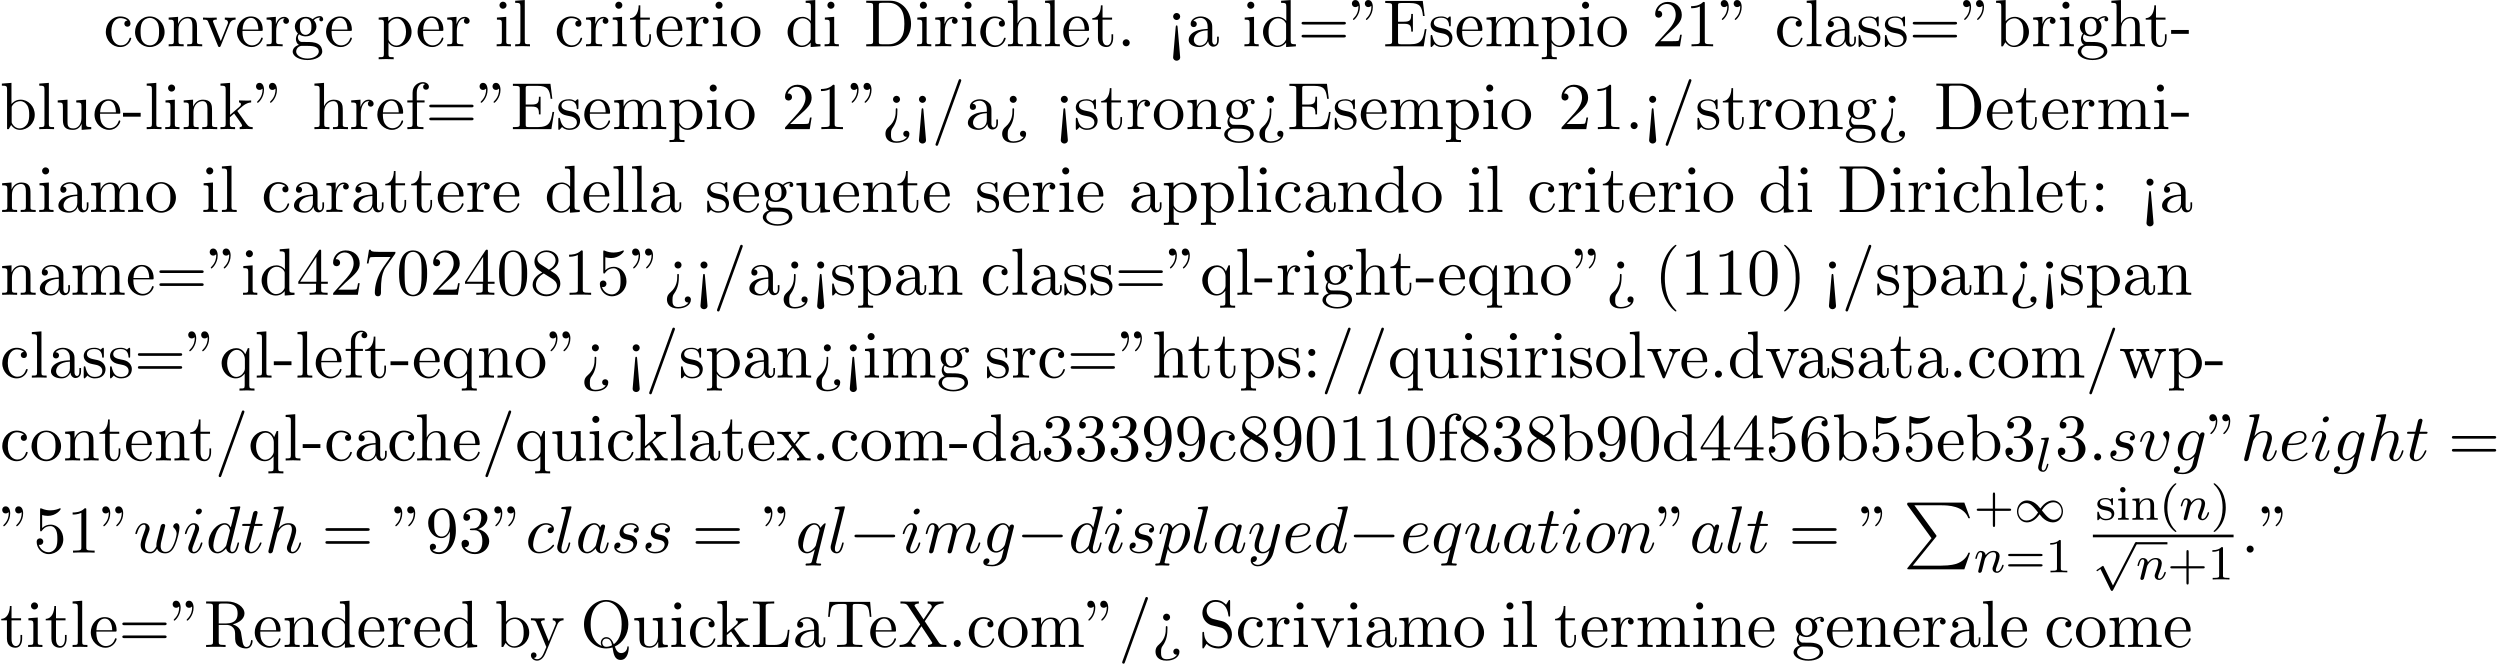 <?xml version='1.0' encoding='UTF-8'?>
<!-- This file was generated by dvisvgm 2.13.3 -->
<svg version='1.1' xmlns='http://www.w3.org/2000/svg' xmlns:xlink='http://www.w3.org/1999/xlink' width='408.936pt' height='108.559pt' viewBox='53.798 61.166 408.936 108.559'>
<defs>
<path id='g1-49' d='M4.304-2.184C3.834-2.75 3.77-2.813 3.491-3.021C3.124-3.3 2.638-3.515 2.112-3.515C1.14-3.515 .47-2.662 .47-1.714C.47-.781 1.132 .08 2.08 .08C2.734 .08 3.499-.263 4.16-1.251C4.631-.685 4.694-.622 4.973-.414C5.34-.135 5.826 .08 6.352 .08C7.325 .08 7.994-.773 7.994-1.722C7.994-2.654 7.333-3.515 6.384-3.515C5.731-3.515 4.965-3.172 4.304-2.184ZM4.543-1.889C4.846-2.391 5.499-3.212 6.44-3.212C7.293-3.212 7.771-2.439 7.771-1.722C7.771-.948 7.181-.351 6.48-.351S5.308-.933 4.543-1.889ZM3.921-1.546C3.618-1.044 2.965-.223 2.024-.223C1.172-.223 .693-.996 .693-1.714C.693-2.487 1.283-3.084 1.985-3.084S3.156-2.503 3.921-1.546Z'/>
<path id='g1-112' d='M3.284 6.735L1.777 3.642C1.737 3.555 1.706 3.515 1.642 3.515C1.61 3.515 1.594 3.523 1.514 3.579L.701 4.144C.59 4.216 .59 4.256 .59 4.28C.59 4.328 .63 4.392 .701 4.392C.733 4.392 .749 4.392 .845 4.312C.948 4.248 1.108 4.129 1.243 4.033L2.917 7.468C2.989 7.611 3.021 7.611 3.1 7.611C3.236 7.611 3.26 7.572 3.324 7.444L7.173-.024C7.237-.135 7.237-.151 7.237-.183C7.237-.279 7.157-.367 7.054-.367S6.918-.303 6.862-.199L3.284 6.735Z'/>
<path id='g5-40' d='M2.654 1.993C2.718 1.993 2.813 1.993 2.813 1.897C2.813 1.865 2.805 1.857 2.702 1.753C1.61 .725 1.339-.757 1.339-1.993C1.339-4.288 2.287-5.364 2.694-5.731C2.805-5.834 2.813-5.842 2.813-5.882S2.782-5.978 2.702-5.978C2.574-5.978 2.176-5.571 2.112-5.499C1.044-4.384 .821-2.949 .821-1.993C.821-.207 1.57 1.227 2.654 1.993Z'/>
<path id='g5-41' d='M2.463-1.993C2.463-2.75 2.335-3.658 1.841-4.599C1.451-5.332 .725-5.978 .582-5.978C.502-5.978 .478-5.922 .478-5.882C.478-5.85 .478-5.834 .574-5.738C1.69-4.678 1.945-3.22 1.945-1.993C1.945 .295 .996 1.379 .59 1.745C.486 1.849 .478 1.857 .478 1.897S.502 1.993 .582 1.993C.709 1.993 1.108 1.586 1.172 1.514C2.24 .399 2.463-1.036 2.463-1.993Z'/>
<path id='g5-43' d='M3.475-1.809H5.818C5.93-1.809 6.105-1.809 6.105-1.993S5.93-2.176 5.818-2.176H3.475V-4.527C3.475-4.639 3.475-4.814 3.292-4.814S3.108-4.639 3.108-4.527V-2.176H.757C.646-2.176 .47-2.176 .47-1.993S.646-1.809 .757-1.809H3.108V.542C3.108 .654 3.108 .829 3.292 .829S3.475 .654 3.475 .542V-1.809Z'/>
<path id='g5-49' d='M2.503-5.077C2.503-5.292 2.487-5.3 2.271-5.3C1.945-4.981 1.522-4.79 .765-4.79V-4.527C.98-4.527 1.411-4.527 1.873-4.742V-.654C1.873-.359 1.849-.263 1.092-.263H.813V0C1.14-.024 1.825-.024 2.184-.024S3.236-.024 3.563 0V-.263H3.284C2.527-.263 2.503-.359 2.503-.654V-5.077Z'/>
<path id='g5-61' d='M5.826-2.654C5.946-2.654 6.105-2.654 6.105-2.837S5.914-3.021 5.794-3.021H.781C.662-3.021 .47-3.021 .47-2.837S.63-2.654 .749-2.654H5.826ZM5.794-.964C5.914-.964 6.105-.964 6.105-1.148S5.946-1.331 5.826-1.331H.749C.63-1.331 .47-1.331 .47-1.148S.662-.964 .781-.964H5.794Z'/>
<path id='g5-105' d='M1.554-4.91C1.554-5.141 1.371-5.356 1.108-5.356C.877-5.356 .669-5.173 .669-4.918C.669-4.639 .901-4.471 1.108-4.471C1.387-4.471 1.554-4.702 1.554-4.91ZM.359-3.427V-3.164C.869-3.164 .94-3.116 .94-2.726V-.622C.94-.263 .845-.263 .335-.263V0C.646-.024 1.092-.024 1.211-.024C1.315-.024 1.793-.024 2.072 0V-.263C1.554-.263 1.522-.303 1.522-.614V-3.515L.359-3.427Z'/>
<path id='g5-110' d='M3.873-2.415C3.873-3.084 3.571-3.515 2.734-3.515C1.945-3.515 1.586-2.941 1.49-2.75H1.482V-3.515L.327-3.427V-3.164C.869-3.164 .933-3.108 .933-2.718V-.622C.933-.263 .837-.263 .327-.263V0C.669-.024 1.02-.024 1.235-.024C1.467-.024 1.801-.024 2.144 0V-.263C1.634-.263 1.538-.263 1.538-.622V-2.064C1.538-2.901 2.176-3.292 2.662-3.292S3.268-2.949 3.268-2.447V-.622C3.268-.263 3.172-.263 2.662-.263V0C3.005-.024 3.355-.024 3.571-.024C3.802-.024 4.136-.024 4.479 0V-.263C3.969-.263 3.873-.263 3.873-.622V-2.415Z'/>
<path id='g5-115' d='M2.837-3.347C2.837-3.475 2.837-3.555 2.734-3.555C2.694-3.555 2.67-3.555 2.542-3.427C2.527-3.419 2.455-3.347 2.431-3.347C2.423-3.347 2.407-3.347 2.359-3.379C2.232-3.467 2-3.555 1.642-3.555C.526-3.555 .279-2.949 .279-2.566C.279-2.168 .574-1.937 .598-1.913C.917-1.674 1.1-1.642 1.634-1.546C2.008-1.474 2.622-1.363 2.622-.821C2.622-.51 2.415-.143 1.682-.143C.877-.143 .646-.765 .542-1.188C.51-1.291 .502-1.331 .406-1.331C.279-1.331 .279-1.267 .279-1.116V-.128C.279 0 .279 .08 .383 .08C.43 .08 .438 .072 .582-.08C.622-.12 .709-.223 .749-.263C1.108 .064 1.482 .08 1.69 .08C2.702 .08 3.053-.502 3.053-1.028C3.053-1.411 2.821-1.969 1.873-2.144C1.809-2.16 1.363-2.24 1.331-2.24C1.084-2.295 .709-2.463 .709-2.782C.709-3.021 .885-3.355 1.642-3.355C2.534-3.355 2.574-2.702 2.59-2.479C2.598-2.415 2.654-2.391 2.71-2.391C2.837-2.391 2.837-2.447 2.837-2.598V-3.347Z'/>
<path id='g3-108' d='M2.088-5.292C2.096-5.308 2.12-5.412 2.12-5.42C2.12-5.46 2.088-5.531 1.993-5.531L1.188-5.467C.893-5.444 .829-5.436 .829-5.292C.829-5.181 .94-5.181 1.036-5.181C1.419-5.181 1.419-5.133 1.419-5.061C1.419-5.037 1.419-5.021 1.379-4.878L.391-.925C.359-.797 .359-.677 .359-.669C.359-.175 .765 .08 1.164 .08C1.506 .08 1.69-.191 1.777-.367C1.921-.63 2.04-1.1 2.04-1.14C2.04-1.188 2.016-1.243 1.913-1.243C1.841-1.243 1.817-1.203 1.817-1.196C1.801-1.172 1.761-1.028 1.737-.94C1.618-.478 1.467-.143 1.18-.143C.988-.143 .933-.327 .933-.518C.933-.669 .956-.757 .98-.861L2.088-5.292Z'/>
<path id='g3-110' d='M1.594-1.307C1.618-1.427 1.698-1.73 1.722-1.849C1.833-2.279 1.833-2.287 2.016-2.55C2.279-2.941 2.654-3.292 3.188-3.292C3.475-3.292 3.642-3.124 3.642-2.75C3.642-2.311 3.308-1.403 3.156-1.012C3.053-.749 3.053-.701 3.053-.598C3.053-.143 3.427 .08 3.77 .08C4.551 .08 4.878-1.036 4.878-1.14C4.878-1.219 4.814-1.243 4.758-1.243C4.663-1.243 4.647-1.188 4.623-1.108C4.431-.454 4.097-.143 3.794-.143C3.666-.143 3.602-.223 3.602-.406S3.666-.765 3.746-.964C3.866-1.267 4.216-2.184 4.216-2.63C4.216-3.228 3.802-3.515 3.228-3.515C2.582-3.515 2.168-3.124 1.937-2.821C1.881-3.26 1.53-3.515 1.124-3.515C.837-3.515 .638-3.332 .51-3.084C.319-2.71 .239-2.311 .239-2.295C.239-2.224 .295-2.192 .359-2.192C.462-2.192 .47-2.224 .526-2.431C.622-2.821 .765-3.292 1.1-3.292C1.307-3.292 1.355-3.092 1.355-2.917C1.355-2.774 1.315-2.622 1.251-2.359C1.235-2.295 1.116-1.825 1.084-1.714L.789-.518C.757-.399 .709-.199 .709-.167C.709 .016 .861 .08 .964 .08C1.108 .08 1.227-.016 1.283-.112C1.307-.159 1.371-.43 1.411-.598L1.594-1.307Z'/>
<path id='g6-34' d='M1.669-6.425C1.669-7.08 1.407-7.571 .938-7.571C.556-7.571 .36-7.276 .36-6.993S.545-6.415 .938-6.415C1.156-6.415 1.309-6.524 1.375-6.589C1.385-6.611 1.396-6.622 1.407-6.622C1.429-6.622 1.429-6.469 1.429-6.425C1.429-6.076 1.353-5.291 .665-4.615C.535-4.484 .535-4.462 .535-4.429C.535-4.353 .589-4.309 .644-4.309C.764-4.309 1.669-5.138 1.669-6.425ZM3.785-6.425C3.785-7.08 3.524-7.571 3.055-7.571C2.673-7.571 2.476-7.276 2.476-6.993S2.662-6.415 3.055-6.415C3.273-6.415 3.425-6.524 3.491-6.589C3.502-6.611 3.513-6.622 3.524-6.622C3.545-6.622 3.545-6.469 3.545-6.425C3.545-6.076 3.469-5.291 2.782-4.615C2.651-4.484 2.651-4.462 2.651-4.429C2.651-4.353 2.705-4.309 2.76-4.309C2.88-4.309 3.785-5.138 3.785-6.425Z'/>
<path id='g6-40' d='M3.611 2.618C3.611 2.585 3.611 2.564 3.425 2.378C2.062 1.004 1.713-1.058 1.713-2.727C1.713-4.625 2.127-6.524 3.469-7.887C3.611-8.018 3.611-8.04 3.611-8.073C3.611-8.149 3.567-8.182 3.502-8.182C3.393-8.182 2.411-7.44 1.767-6.055C1.211-4.855 1.08-3.644 1.08-2.727C1.08-1.876 1.2-.556 1.8 .676C2.455 2.018 3.393 2.727 3.502 2.727C3.567 2.727 3.611 2.695 3.611 2.618Z'/>
<path id='g6-41' d='M3.153-2.727C3.153-3.578 3.033-4.898 2.433-6.131C1.778-7.473 .84-8.182 .731-8.182C.665-8.182 .622-8.138 .622-8.073C.622-8.04 .622-8.018 .829-7.822C1.898-6.742 2.52-5.007 2.52-2.727C2.52-.862 2.116 1.058 .764 2.433C.622 2.564 .622 2.585 .622 2.618C.622 2.684 .665 2.727 .731 2.727C.84 2.727 1.822 1.985 2.465 .6C3.022-.6 3.153-1.811 3.153-2.727Z'/>
<path id='g6-45' d='M3.011-2.04V-2.673H.12V-2.04H3.011Z'/>
<path id='g6-46' d='M2.095-.578C2.095-.895 1.833-1.156 1.516-1.156S.938-.895 .938-.578S1.2 0 1.516 0S2.095-.262 2.095-.578Z'/>
<path id='g6-47' d='M4.778-7.767C4.833-7.909 4.833-7.942 4.833-7.964C4.833-8.084 4.735-8.182 4.615-8.182C4.462-8.182 4.418-8.073 4.385-7.964L.665 2.313C.611 2.455 .611 2.487 .611 2.509C.611 2.629 .709 2.727 .829 2.727C.982 2.727 1.025 2.618 1.058 2.509L4.778-7.767Z'/>
<path id='g6-48' d='M5.018-3.491C5.018-4.364 4.964-5.236 4.582-6.044C4.08-7.091 3.185-7.265 2.727-7.265C2.073-7.265 1.276-6.982 .829-5.967C.48-5.215 .425-4.364 .425-3.491C.425-2.673 .469-1.691 .916-.862C1.385 .022 2.182 .24 2.716 .24C3.305 .24 4.135 .011 4.615-1.025C4.964-1.778 5.018-2.629 5.018-3.491ZM2.716 0C2.291 0 1.647-.273 1.451-1.32C1.331-1.975 1.331-2.978 1.331-3.622C1.331-4.32 1.331-5.04 1.418-5.629C1.625-6.927 2.444-7.025 2.716-7.025C3.076-7.025 3.796-6.829 4.004-5.749C4.113-5.138 4.113-4.309 4.113-3.622C4.113-2.804 4.113-2.062 3.993-1.364C3.829-.327 3.207 0 2.716 0Z'/>
<path id='g6-49' d='M3.207-6.982C3.207-7.244 3.207-7.265 2.956-7.265C2.28-6.567 1.32-6.567 .971-6.567V-6.229C1.189-6.229 1.833-6.229 2.4-6.513V-.862C2.4-.469 2.367-.338 1.385-.338H1.036V0C1.418-.033 2.367-.033 2.804-.033S4.189-.033 4.571 0V-.338H4.222C3.24-.338 3.207-.458 3.207-.862V-6.982Z'/>
<path id='g6-50' d='M1.385-.84L2.542-1.964C4.244-3.469 4.898-4.058 4.898-5.149C4.898-6.393 3.916-7.265 2.585-7.265C1.353-7.265 .545-6.262 .545-5.291C.545-4.68 1.091-4.68 1.124-4.68C1.309-4.68 1.691-4.811 1.691-5.258C1.691-5.542 1.495-5.825 1.113-5.825C1.025-5.825 1.004-5.825 .971-5.815C1.222-6.524 1.811-6.927 2.444-6.927C3.436-6.927 3.905-6.044 3.905-5.149C3.905-4.276 3.36-3.415 2.76-2.738L.665-.404C.545-.284 .545-.262 .545 0H4.593L4.898-1.898H4.625C4.571-1.571 4.495-1.091 4.385-.927C4.309-.84 3.589-.84 3.349-.84H1.385Z'/>
<path id='g6-51' d='M3.164-3.84C4.058-4.135 4.691-4.898 4.691-5.76C4.691-6.655 3.731-7.265 2.684-7.265C1.582-7.265 .753-6.611 .753-5.782C.753-5.422 .993-5.215 1.309-5.215C1.647-5.215 1.865-5.455 1.865-5.771C1.865-6.316 1.353-6.316 1.189-6.316C1.527-6.851 2.247-6.993 2.64-6.993C3.087-6.993 3.687-6.753 3.687-5.771C3.687-5.64 3.665-5.007 3.382-4.527C3.055-4.004 2.684-3.971 2.411-3.96C2.324-3.949 2.062-3.927 1.985-3.927C1.898-3.916 1.822-3.905 1.822-3.796C1.822-3.676 1.898-3.676 2.084-3.676H2.564C3.458-3.676 3.862-2.935 3.862-1.865C3.862-.382 3.109-.065 2.629-.065C2.16-.065 1.342-.251 .96-.895C1.342-.84 1.68-1.08 1.68-1.495C1.68-1.887 1.385-2.105 1.069-2.105C.807-2.105 .458-1.953 .458-1.473C.458-.48 1.473 .24 2.662 .24C3.993 .24 4.985-.753 4.985-1.865C4.985-2.76 4.298-3.611 3.164-3.84Z'/>
<path id='g6-52' d='M3.207-1.8V-.851C3.207-.458 3.185-.338 2.378-.338H2.149V0C2.596-.033 3.164-.033 3.622-.033S4.658-.033 5.105 0V-.338H4.876C4.069-.338 4.047-.458 4.047-.851V-1.8H5.138V-2.138H4.047V-7.102C4.047-7.32 4.047-7.385 3.873-7.385C3.775-7.385 3.742-7.385 3.655-7.255L.305-2.138V-1.8H3.207ZM3.273-2.138H.611L3.273-6.207V-2.138Z'/>
<path id='g6-53' d='M4.898-2.193C4.898-3.491 4.004-4.582 2.825-4.582C2.302-4.582 1.833-4.407 1.44-4.025V-6.153C1.658-6.087 2.018-6.011 2.367-6.011C3.709-6.011 4.473-7.004 4.473-7.145C4.473-7.211 4.44-7.265 4.364-7.265C4.353-7.265 4.331-7.265 4.276-7.233C4.058-7.135 3.524-6.916 2.793-6.916C2.356-6.916 1.855-6.993 1.342-7.222C1.255-7.255 1.233-7.255 1.211-7.255C1.102-7.255 1.102-7.167 1.102-6.993V-3.764C1.102-3.567 1.102-3.48 1.255-3.48C1.331-3.48 1.353-3.513 1.396-3.578C1.516-3.753 1.92-4.342 2.804-4.342C3.371-4.342 3.644-3.84 3.731-3.644C3.905-3.24 3.927-2.815 3.927-2.269C3.927-1.887 3.927-1.233 3.665-.775C3.404-.349 3-.065 2.498-.065C1.702-.065 1.08-.644 .895-1.287C.927-1.276 .96-1.265 1.08-1.265C1.44-1.265 1.625-1.538 1.625-1.8S1.44-2.335 1.08-2.335C.927-2.335 .545-2.258 .545-1.756C.545-.818 1.298 .24 2.52 .24C3.785 .24 4.898-.807 4.898-2.193Z'/>
<path id='g6-54' d='M1.44-3.578V-3.84C1.44-6.6 2.793-6.993 3.349-6.993C3.611-6.993 4.069-6.927 4.309-6.556C4.145-6.556 3.709-6.556 3.709-6.065C3.709-5.727 3.971-5.564 4.211-5.564C4.385-5.564 4.713-5.662 4.713-6.087C4.713-6.742 4.233-7.265 3.327-7.265C1.931-7.265 .458-5.858 .458-3.447C.458-.535 1.724 .24 2.738 .24C3.949 .24 4.985-.785 4.985-2.225C4.985-3.611 4.015-4.658 2.804-4.658C2.062-4.658 1.658-4.102 1.44-3.578ZM2.738-.065C2.051-.065 1.724-.72 1.658-.884C1.462-1.396 1.462-2.269 1.462-2.465C1.462-3.316 1.811-4.407 2.793-4.407C2.967-4.407 3.469-4.407 3.807-3.731C4.004-3.327 4.004-2.771 4.004-2.236C4.004-1.713 4.004-1.167 3.818-.775C3.491-.12 2.989-.065 2.738-.065Z'/>
<path id='g6-55' d='M5.193-6.644C5.291-6.775 5.291-6.796 5.291-7.025H2.64C1.309-7.025 1.287-7.167 1.244-7.375H.971L.611-5.127H.884C.916-5.302 1.015-5.989 1.156-6.12C1.233-6.185 2.084-6.185 2.225-6.185H4.484C4.364-6.011 3.502-4.822 3.262-4.462C2.28-2.989 1.92-1.473 1.92-.36C1.92-.251 1.92 .24 2.422 .24S2.924-.251 2.924-.36V-.916C2.924-1.516 2.956-2.116 3.044-2.705C3.087-2.956 3.24-3.895 3.72-4.571L5.193-6.644Z'/>
<path id='g6-56' d='M1.778-4.985C1.276-5.313 1.233-5.684 1.233-5.869C1.233-6.535 1.942-6.993 2.716-6.993C3.513-6.993 4.211-6.425 4.211-5.64C4.211-5.018 3.785-4.495 3.131-4.113L1.778-4.985ZM3.371-3.949C4.156-4.353 4.691-4.92 4.691-5.64C4.691-6.644 3.72-7.265 2.727-7.265C1.636-7.265 .753-6.458 .753-5.444C.753-5.247 .775-4.756 1.233-4.244C1.353-4.113 1.756-3.84 2.029-3.655C1.396-3.338 .458-2.727 .458-1.647C.458-.491 1.571 .24 2.716 .24C3.949 .24 4.985-.665 4.985-1.833C4.985-2.225 4.865-2.716 4.451-3.175C4.244-3.404 4.069-3.513 3.371-3.949ZM2.28-3.491L3.622-2.64C3.927-2.433 4.44-2.105 4.44-1.44C4.44-.633 3.622-.065 2.727-.065C1.789-.065 1.004-.742 1.004-1.647C1.004-2.28 1.353-2.978 2.28-3.491Z'/>
<path id='g6-57' d='M4.004-3.469V-3.12C4.004-.567 2.869-.065 2.236-.065C2.051-.065 1.462-.087 1.167-.458C1.647-.458 1.735-.775 1.735-.96C1.735-1.298 1.473-1.462 1.233-1.462C1.058-1.462 .731-1.364 .731-.938C.731-.207 1.32 .24 2.247 .24C3.655 .24 4.985-1.244 4.985-3.589C4.985-6.524 3.731-7.265 2.76-7.265C2.16-7.265 1.625-7.069 1.156-6.578C.709-6.087 .458-5.629 .458-4.811C.458-3.447 1.418-2.378 2.64-2.378C3.305-2.378 3.753-2.836 4.004-3.469ZM2.651-2.629C2.476-2.629 1.975-2.629 1.636-3.316C1.44-3.72 1.44-4.265 1.44-4.8C1.44-5.389 1.44-5.902 1.669-6.305C1.964-6.851 2.378-6.993 2.76-6.993C3.262-6.993 3.622-6.622 3.807-6.131C3.938-5.782 3.982-5.095 3.982-4.593C3.982-3.687 3.611-2.629 2.651-2.629Z'/>
<path id='g6-58' d='M2.095-4.124C2.095-4.44 1.833-4.702 1.516-4.702S.938-4.44 .938-4.124S1.2-3.545 1.516-3.545S2.095-3.807 2.095-4.124ZM2.095-.578C2.095-.895 1.833-1.156 1.516-1.156S.938-.895 .938-.578S1.2 0 1.516 0S2.095-.262 2.095-.578Z'/>
<path id='g6-60' d='M2.084 1.68L1.669-3.164C1.658-3.327 1.647-3.415 1.516-3.415C1.407-3.415 1.375-3.36 1.364-3.175L.938 1.8C.938 2.16 1.233 2.356 1.516 2.356S2.095 2.16 2.095 1.8L2.084 1.68ZM2.095-4.876C2.095-5.193 1.833-5.455 1.516-5.455S.938-5.193 .938-4.876S1.2-4.298 1.516-4.298S2.095-4.56 2.095-4.876Z'/>
<path id='g6-61' d='M7.495-3.567C7.658-3.567 7.865-3.567 7.865-3.785S7.658-4.004 7.505-4.004H.971C.818-4.004 .611-4.004 .611-3.785S.818-3.567 .982-3.567H7.495ZM7.505-1.451C7.658-1.451 7.865-1.451 7.865-1.669S7.658-1.887 7.495-1.887H.982C.818-1.887 .611-1.887 .611-1.669S.818-1.451 .971-1.451H7.505Z'/>
<path id='g6-62' d='M2.564-3.284C2.553-3.415 2.455-3.415 2.422-3.415C2.291-3.415 2.291-3.349 2.291-3.153V-2.978C2.291-2.531 2.291-1.353 1.167-.393C.971-.218 .611 .087 .611 .764C.611 1.385 .96 2.236 2.422 2.236C3.578 2.236 4.527 1.658 4.527 .785C4.527 .415 4.276 .262 4.025 .262C3.72 .262 3.524 .48 3.524 .764C3.524 1.025 3.731 1.298 4.124 1.255C3.796 1.811 2.989 1.996 2.455 1.996C1.516 1.996 1.516 1.375 1.516 .84C1.516 .175 1.636 .011 1.8-.218C2.487-1.189 2.564-2.193 2.564-3.022V-3.284ZM3-4.876C3-5.193 2.738-5.455 2.422-5.455S1.844-5.193 1.844-4.876S2.105-4.298 2.422-4.298S3-4.56 3-4.876Z'/>
<path id='g6-68' d='M.382-7.451V-7.113H.644C1.484-7.113 1.505-6.993 1.505-6.6V-.851C1.505-.458 1.484-.338 .644-.338H.382V0H4.375C6.207 0 7.713-1.615 7.713-3.665C7.713-5.738 6.24-7.451 4.375-7.451H.382ZM2.978-.338C2.465-.338 2.444-.415 2.444-.775V-6.676C2.444-7.036 2.465-7.113 2.978-7.113H4.069C4.745-7.113 5.498-6.873 6.055-6.098C6.524-5.455 6.622-4.516 6.622-3.665C6.622-2.455 6.415-1.8 6.022-1.265C5.804-.971 5.182-.338 4.08-.338H2.978Z'/>
<path id='g6-69' d='M1.484-.851C1.484-.458 1.462-.338 .622-.338H.36V0H6.655L7.113-2.815H6.84C6.567-1.135 6.316-.338 4.44-.338H2.989C2.476-.338 2.455-.415 2.455-.775V-3.687H3.436C4.495-3.687 4.615-3.338 4.615-2.411H4.887V-5.302H4.615C4.615-4.364 4.495-4.025 3.436-4.025H2.455V-6.644C2.455-7.004 2.476-7.08 2.989-7.08H4.396C6.065-7.08 6.36-6.48 6.535-4.964H6.807L6.502-7.418H.36V-7.08H.622C1.462-7.08 1.484-6.96 1.484-6.567V-.851Z'/>
<path id='g6-76' d='M6.349-2.815H6.076C5.956-1.702 5.804-.338 3.884-.338H2.989C2.476-.338 2.455-.415 2.455-.775V-6.589C2.455-6.96 2.455-7.113 3.491-7.113H3.851V-7.451C3.458-7.418 2.465-7.418 2.018-7.418C1.593-7.418 .742-7.418 .36-7.451V-7.113H.622C1.462-7.113 1.484-6.993 1.484-6.6V-.851C1.484-.458 1.462-.338 .622-.338H.36V0H6.044L6.349-2.815Z'/>
<path id='g6-81' d='M3.513-.175C2.924-.393 1.702-1.189 1.702-3.698C1.702-6.535 3.229-7.418 4.233-7.418C5.291-7.418 6.775-6.48 6.775-3.698C6.775-2.847 6.644-1.309 5.487-.458C5.247-1.069 4.898-1.615 4.255-1.615C3.698-1.615 3.36-1.145 3.36-.698C3.36-.404 3.502-.196 3.513-.175ZM5.204-.284C4.833-.076 4.484-.033 4.244-.033C3.687-.033 3.6-.535 3.6-.698C3.6-1.015 3.829-1.375 4.255-1.375C4.844-1.375 5.084-.916 5.204-.284ZM5.651-.076C6.938-.655 7.865-2.051 7.865-3.698C7.865-5.924 6.218-7.691 4.233-7.691C2.28-7.691 .611-5.945 .611-3.698C.611-1.495 2.258 .24 4.244 .24C4.582 .24 4.964 .175 5.28 .076C5.444 1.113 5.596 2.116 6.611 2.116C7.724 2.116 7.931 .665 7.931 .109C7.931 0 7.931-.12 7.811-.12C7.713-.12 7.702-.033 7.691 .076C7.625 .665 7.167 .993 6.698 .993C6.185 .993 5.913 .622 5.651-.076Z'/>
<path id='g6-82' d='M2.444-3.851V-6.676C2.444-6.927 2.444-7.058 2.684-7.091C2.793-7.113 3.109-7.113 3.327-7.113C4.309-7.113 5.531-7.069 5.531-5.487C5.531-4.735 5.269-3.851 3.655-3.851H2.444ZM4.745-3.709C5.804-3.971 6.655-4.636 6.655-5.487C6.655-6.535 5.411-7.451 3.807-7.451H.382V-7.113H.644C1.484-7.113 1.505-6.993 1.505-6.6V-.851C1.505-.458 1.484-.338 .644-.338H.382V0C.775-.033 1.549-.033 1.975-.033S3.175-.033 3.567 0V-.338H3.305C2.465-.338 2.444-.458 2.444-.851V-3.611H3.698C3.873-3.611 4.331-3.611 4.713-3.24C5.127-2.847 5.127-2.509 5.127-1.778C5.127-1.069 5.127-.633 5.575-.218C6.022 .175 6.622 .24 6.949 .24C7.8 .24 7.985-.655 7.985-.96C7.985-1.025 7.985-1.145 7.844-1.145C7.724-1.145 7.724-1.047 7.713-.971C7.647-.196 7.265 0 6.993 0C6.458 0 6.371-.556 6.218-1.571L6.076-2.444C5.88-3.142 5.345-3.502 4.745-3.709Z'/>
<path id='g6-83' d='M3.807-4.233L2.411-4.571C1.735-4.735 1.309-5.324 1.309-5.956C1.309-6.72 1.898-7.385 2.749-7.385C4.571-7.385 4.811-5.596 4.876-5.105C4.887-5.04 4.887-4.975 5.007-4.975C5.149-4.975 5.149-5.029 5.149-5.236V-7.429C5.149-7.615 5.149-7.691 5.029-7.691C4.953-7.691 4.942-7.68 4.865-7.549L4.484-6.927C4.156-7.244 3.709-7.691 2.738-7.691C1.527-7.691 .611-6.731 .611-5.575C.611-4.669 1.189-3.873 2.04-3.578C2.16-3.535 2.716-3.404 3.48-3.218C3.775-3.142 4.102-3.065 4.407-2.662C4.636-2.378 4.745-2.018 4.745-1.658C4.745-.884 4.2-.098 3.284-.098C2.967-.098 2.138-.153 1.56-.687C.927-1.276 .895-1.975 .884-2.367C.873-2.476 .785-2.476 .753-2.476C.611-2.476 .611-2.4 .611-2.204V-.022C.611 .164 .611 .24 .731 .24C.807 .24 .818 .218 .895 .098C.895 .087 .927 .055 1.287-.524C1.625-.153 2.324 .24 3.295 .24C4.571 .24 5.444-.829 5.444-2.029C5.444-3.12 4.724-4.015 3.807-4.233Z'/>
<path id='g6-84' d='M7.265-7.385H.6L.393-4.931H.665C.818-6.687 .982-7.047 2.629-7.047C2.825-7.047 3.109-7.047 3.218-7.025C3.447-6.982 3.447-6.862 3.447-6.611V-.862C3.447-.491 3.447-.338 2.302-.338H1.865V0C2.313-.033 3.425-.033 3.927-.033S5.553-.033 6 0V-.338H5.564C4.418-.338 4.418-.491 4.418-.862V-6.611C4.418-6.829 4.418-6.982 4.615-7.025C4.735-7.047 5.029-7.047 5.236-7.047C6.884-7.047 7.047-6.687 7.2-4.931H7.473L7.265-7.385Z'/>
<path id='g6-88' d='M4.385-4.211L5.88-6.404C6.12-6.753 6.491-7.102 7.462-7.113V-7.451C7.036-7.44 6.524-7.418 6.251-7.418C5.815-7.418 5.291-7.418 4.855-7.451V-7.113C5.291-7.102 5.531-6.862 5.531-6.611C5.531-6.502 5.509-6.48 5.433-6.36L4.189-4.516L2.782-6.622C2.76-6.655 2.705-6.742 2.705-6.785C2.705-6.916 2.945-7.102 3.415-7.113V-7.451C3.033-7.418 2.236-7.418 1.822-7.418C1.484-7.418 .807-7.429 .404-7.451V-7.113H.611C1.211-7.113 1.418-7.036 1.625-6.731L3.633-3.698L1.844-1.058C1.691-.84 1.364-.338 .262-.338V0C.655-.011 1.113-.033 1.473-.033C1.876-.033 2.476-.033 2.869 0V-.338C2.367-.349 2.182-.644 2.182-.84C2.182-.938 2.215-.982 2.291-1.102L3.84-3.393L5.564-.785C5.585-.742 5.618-.698 5.618-.665C5.618-.535 5.378-.349 4.909-.338V0C5.291-.033 6.087-.033 6.502-.033C6.96-.033 7.462-.022 7.92 0V-.338H7.713C7.145-.338 6.916-.393 6.687-.731L4.385-4.211Z'/>
<path id='g6-97' d='M3.633-.829C3.676-.393 3.971 .065 4.484 .065C4.713 .065 5.378-.087 5.378-.971V-1.582H5.105V-.971C5.105-.338 4.833-.273 4.713-.273C4.353-.273 4.309-.764 4.309-.818V-3C4.309-3.458 4.309-3.884 3.916-4.287C3.491-4.713 2.945-4.887 2.422-4.887C1.527-4.887 .775-4.375 .775-3.655C.775-3.327 .993-3.142 1.276-3.142C1.582-3.142 1.778-3.36 1.778-3.644C1.778-3.775 1.724-4.135 1.222-4.145C1.516-4.527 2.051-4.647 2.4-4.647C2.935-4.647 3.556-4.222 3.556-3.251V-2.847C3-2.815 2.236-2.782 1.549-2.455C.731-2.084 .458-1.516 .458-1.036C.458-.153 1.516 .12 2.204 .12C2.924 .12 3.425-.316 3.633-.829ZM3.556-2.618V-1.527C3.556-.491 2.771-.12 2.28-.12C1.745-.12 1.298-.502 1.298-1.047C1.298-1.647 1.756-2.553 3.556-2.618Z'/>
<path id='g6-98' d='M1.876-4.113V-7.571L.305-7.451V-7.113C1.069-7.113 1.156-7.036 1.156-6.502V0H1.429C1.44-.011 1.527-.164 1.822-.676C1.985-.425 2.444 .12 3.251 .12C4.549 .12 5.684-.949 5.684-2.356C5.684-3.742 4.615-4.822 3.371-4.822C2.52-4.822 2.051-4.309 1.876-4.113ZM1.909-1.244V-3.491C1.909-3.698 1.909-3.709 2.029-3.884C2.455-4.495 3.055-4.582 3.316-4.582C3.807-4.582 4.2-4.298 4.462-3.884C4.745-3.436 4.778-2.815 4.778-2.367C4.778-1.964 4.756-1.309 4.44-.818C4.211-.48 3.796-.12 3.207-.12C2.716-.12 2.324-.382 2.062-.785C1.909-1.015 1.909-1.047 1.909-1.244Z'/>
<path id='g6-99' d='M1.276-2.378C1.276-4.156 2.171-4.615 2.749-4.615C2.847-4.615 3.535-4.604 3.916-4.211C3.469-4.178 3.404-3.851 3.404-3.709C3.404-3.425 3.6-3.207 3.905-3.207C4.189-3.207 4.407-3.393 4.407-3.72C4.407-4.462 3.578-4.887 2.738-4.887C1.375-4.887 .371-3.709 .371-2.356C.371-.96 1.451 .12 2.716 .12C4.178 .12 4.527-1.189 4.527-1.298S4.418-1.407 4.385-1.407C4.287-1.407 4.265-1.364 4.244-1.298C3.927-.284 3.218-.153 2.815-.153C2.236-.153 1.276-.622 1.276-2.378Z'/>
<path id='g6-100' d='M4.145-.6V.12L5.749 0V-.338C4.985-.338 4.898-.415 4.898-.949V-7.571L3.327-7.451V-7.113C4.091-7.113 4.178-7.036 4.178-6.502V-4.145C3.862-4.538 3.393-4.822 2.804-4.822C1.516-4.822 .371-3.753 .371-2.345C.371-.96 1.44 .12 2.684 .12C3.382 .12 3.873-.251 4.145-.6ZM4.145-3.524V-1.287C4.145-1.091 4.145-1.069 4.025-.884C3.698-.36 3.207-.12 2.738-.12C2.247-.12 1.855-.404 1.593-.818C1.309-1.265 1.276-1.887 1.276-2.335C1.276-2.738 1.298-3.393 1.615-3.884C1.844-4.222 2.258-4.582 2.847-4.582C3.229-4.582 3.687-4.418 4.025-3.927C4.145-3.742 4.145-3.72 4.145-3.524Z'/>
<path id='g6-101' d='M1.222-2.749C1.287-4.375 2.204-4.647 2.575-4.647C3.698-4.647 3.807-3.175 3.807-2.749H1.222ZM1.211-2.52H4.255C4.495-2.52 4.527-2.52 4.527-2.749C4.527-3.829 3.938-4.887 2.575-4.887C1.309-4.887 .305-3.764 .305-2.4C.305-.938 1.451 .12 2.705 .12C4.036 .12 4.527-1.091 4.527-1.298C4.527-1.407 4.44-1.429 4.385-1.429C4.287-1.429 4.265-1.364 4.244-1.276C3.862-.153 2.88-.153 2.771-.153C2.225-.153 1.789-.48 1.538-.884C1.211-1.407 1.211-2.127 1.211-2.52Z'/>
<path id='g6-102' d='M1.909-4.702V-5.967C1.909-6.927 2.433-7.451 2.913-7.451C2.945-7.451 3.109-7.451 3.273-7.375C3.142-7.331 2.945-7.189 2.945-6.916C2.945-6.665 3.12-6.447 3.415-6.447C3.731-6.447 3.895-6.665 3.895-6.927C3.895-7.331 3.491-7.691 2.913-7.691C2.149-7.691 1.222-7.113 1.222-5.956V-4.702H.36V-4.364H1.222V-.829C1.222-.338 1.102-.338 .371-.338V0C.796-.011 1.309-.033 1.615-.033C2.051-.033 2.564-.033 3 0V-.338H2.771C1.964-.338 1.942-.458 1.942-.851V-4.364H3.185V-4.702H1.909Z'/>
<path id='g6-103' d='M2.422-1.876C1.473-1.876 1.473-2.967 1.473-3.218C1.473-3.513 1.484-3.862 1.647-4.135C1.735-4.265 1.985-4.571 2.422-4.571C3.371-4.571 3.371-3.48 3.371-3.229C3.371-2.935 3.36-2.585 3.196-2.313C3.109-2.182 2.858-1.876 2.422-1.876ZM1.156-1.451C1.156-1.495 1.156-1.745 1.342-1.964C1.767-1.658 2.215-1.625 2.422-1.625C3.436-1.625 4.189-2.378 4.189-3.218C4.189-3.622 4.015-4.025 3.742-4.276C4.135-4.647 4.527-4.702 4.724-4.702C4.745-4.702 4.8-4.702 4.833-4.691C4.713-4.647 4.658-4.527 4.658-4.396C4.658-4.211 4.8-4.08 4.975-4.08C5.084-4.08 5.291-4.156 5.291-4.407C5.291-4.593 5.16-4.942 4.735-4.942C4.516-4.942 4.036-4.876 3.578-4.429C3.12-4.789 2.662-4.822 2.422-4.822C1.407-4.822 .655-4.069 .655-3.229C.655-2.749 .895-2.335 1.167-2.105C1.025-1.942 .829-1.582 .829-1.2C.829-.862 .971-.447 1.309-.229C.655-.044 .305 .425 .305 .862C.305 1.647 1.385 2.247 2.716 2.247C4.004 2.247 5.138 1.691 5.138 .84C5.138 .458 4.985-.098 4.429-.404C3.851-.709 3.218-.709 2.553-.709C2.28-.709 1.811-.709 1.735-.72C1.385-.764 1.156-1.102 1.156-1.451ZM2.727 1.996C1.625 1.996 .873 1.44 .873 .862C.873 .36 1.287-.044 1.767-.076H2.411C3.349-.076 4.571-.076 4.571 .862C4.571 1.451 3.796 1.996 2.727 1.996Z'/>
<path id='g6-104' d='M1.2-.829C1.2-.338 1.08-.338 .349-.338V0C.731-.011 1.287-.033 1.582-.033C1.865-.033 2.433-.011 2.804 0V-.338C2.073-.338 1.953-.338 1.953-.829V-2.836C1.953-3.971 2.727-4.582 3.425-4.582C4.113-4.582 4.233-3.993 4.233-3.371V-.829C4.233-.338 4.113-.338 3.382-.338V0C3.764-.011 4.32-.033 4.615-.033C4.898-.033 5.465-.011 5.836 0V-.338C5.269-.338 4.996-.338 4.985-.665V-2.749C4.985-3.687 4.985-4.025 4.647-4.418C4.495-4.604 4.135-4.822 3.502-4.822C2.585-4.822 2.105-4.167 1.92-3.753V-7.571L.349-7.451V-7.113C1.113-7.113 1.2-7.036 1.2-6.502V-.829Z'/>
<path id='g6-105' d='M1.931-4.822L.404-4.702V-4.364C1.113-4.364 1.211-4.298 1.211-3.764V-.829C1.211-.338 1.091-.338 .36-.338V0C.709-.011 1.298-.033 1.56-.033C1.942-.033 2.324-.011 2.695 0V-.338C1.975-.338 1.931-.393 1.931-.818V-4.822ZM1.975-6.72C1.975-7.069 1.702-7.298 1.396-7.298C1.058-7.298 .818-7.004 .818-6.72C.818-6.425 1.058-6.142 1.396-6.142C1.702-6.142 1.975-6.371 1.975-6.72Z'/>
<path id='g6-107' d='M1.156-.829C1.156-.338 1.036-.338 .305-.338V0C.665-.011 1.178-.033 1.495-.033C1.822-.033 2.258-.022 2.695 0V-.338C1.964-.338 1.844-.338 1.844-.829V-1.953L2.542-2.553C3.382-1.396 3.84-.785 3.84-.589C3.84-.382 3.655-.338 3.447-.338V0C3.753-.011 4.396-.033 4.625-.033C4.942-.033 5.258-.022 5.575 0V-.338C5.171-.338 4.931-.338 4.516-.916L3.131-2.869C3.12-2.891 3.065-2.956 3.065-2.989C3.065-3.033 3.84-3.687 3.949-3.775C4.636-4.331 5.095-4.353 5.324-4.364V-4.702C5.007-4.669 4.865-4.669 4.56-4.669C4.167-4.669 3.491-4.691 3.338-4.702V-4.364C3.545-4.353 3.655-4.233 3.655-4.091C3.655-3.873 3.502-3.742 3.415-3.665L1.876-2.335V-7.571L.305-7.451V-7.113C1.069-7.113 1.156-7.036 1.156-6.502V-.829Z'/>
<path id='g6-108' d='M1.931-7.571L.36-7.451V-7.113C1.124-7.113 1.211-7.036 1.211-6.502V-.829C1.211-.338 1.091-.338 .36-.338V0C.72-.011 1.298-.033 1.571-.033S2.378-.011 2.782 0V-.338C2.051-.338 1.931-.338 1.931-.829V-7.571Z'/>
<path id='g6-109' d='M1.2-3.753V-.829C1.2-.338 1.08-.338 .349-.338V0C.731-.011 1.287-.033 1.582-.033C1.865-.033 2.433-.011 2.804 0V-.338C2.073-.338 1.953-.338 1.953-.829V-2.836C1.953-3.971 2.727-4.582 3.425-4.582C4.113-4.582 4.233-3.993 4.233-3.371V-.829C4.233-.338 4.113-.338 3.382-.338V0C3.764-.011 4.32-.033 4.615-.033C4.898-.033 5.465-.011 5.836 0V-.338C5.105-.338 4.985-.338 4.985-.829V-2.836C4.985-3.971 5.76-4.582 6.458-4.582C7.145-4.582 7.265-3.993 7.265-3.371V-.829C7.265-.338 7.145-.338 6.415-.338V0C6.796-.011 7.353-.033 7.647-.033C7.931-.033 8.498-.011 8.869 0V-.338C8.302-.338 8.029-.338 8.018-.665V-2.749C8.018-3.687 8.018-4.025 7.68-4.418C7.527-4.604 7.167-4.822 6.535-4.822C5.618-4.822 5.138-4.167 4.953-3.753C4.8-4.702 3.993-4.822 3.502-4.822C2.705-4.822 2.193-4.353 1.887-3.676V-4.822L.349-4.702V-4.364C1.113-4.364 1.2-4.287 1.2-3.753Z'/>
<path id='g6-110' d='M1.2-3.753V-.829C1.2-.338 1.08-.338 .349-.338V0C.731-.011 1.287-.033 1.582-.033C1.865-.033 2.433-.011 2.804 0V-.338C2.073-.338 1.953-.338 1.953-.829V-2.836C1.953-3.971 2.727-4.582 3.425-4.582C4.113-4.582 4.233-3.993 4.233-3.371V-.829C4.233-.338 4.113-.338 3.382-.338V0C3.764-.011 4.32-.033 4.615-.033C4.898-.033 5.465-.011 5.836 0V-.338C5.269-.338 4.996-.338 4.985-.665V-2.749C4.985-3.687 4.985-4.025 4.647-4.418C4.495-4.604 4.135-4.822 3.502-4.822C2.705-4.822 2.193-4.353 1.887-3.676V-4.822L.349-4.702V-4.364C1.113-4.364 1.2-4.287 1.2-3.753Z'/>
<path id='g6-111' d='M5.138-2.335C5.138-3.731 4.047-4.887 2.727-4.887C1.364-4.887 .305-3.698 .305-2.335C.305-.927 1.44 .12 2.716 .12C4.036 .12 5.138-.949 5.138-2.335ZM2.727-.153C2.258-.153 1.778-.382 1.484-.884C1.211-1.364 1.211-2.029 1.211-2.422C1.211-2.847 1.211-3.436 1.473-3.916C1.767-4.418 2.28-4.647 2.716-4.647C3.196-4.647 3.665-4.407 3.949-3.938S4.233-2.836 4.233-2.422C4.233-2.029 4.233-1.44 3.993-.96C3.753-.469 3.273-.153 2.727-.153Z'/>
<path id='g6-112' d='M1.876-4.102V-4.822L.305-4.702V-4.364C1.08-4.364 1.156-4.298 1.156-3.818V1.287C1.156 1.778 1.036 1.778 .305 1.778V2.116C.676 2.105 1.244 2.084 1.527 2.084C1.822 2.084 2.378 2.105 2.76 2.116V1.778C2.029 1.778 1.909 1.778 1.909 1.287V-.545V-.644C1.964-.469 2.422 .12 3.251 .12C4.549 .12 5.684-.949 5.684-2.356C5.684-3.742 4.625-4.822 3.404-4.822C2.553-4.822 2.095-4.342 1.876-4.102ZM1.909-1.244V-3.676C2.225-4.233 2.76-4.549 3.316-4.549C4.113-4.549 4.778-3.589 4.778-2.356C4.778-1.036 4.015-.12 3.207-.12C2.771-.12 2.356-.338 2.062-.785C1.909-1.015 1.909-1.025 1.909-1.244Z'/>
<path id='g6-113' d='M4.145-.665V1.287C4.145 1.778 4.025 1.778 3.295 1.778V2.116C3.665 2.105 4.233 2.084 4.516 2.084C4.811 2.084 5.367 2.105 5.749 2.116V1.778C5.018 1.778 4.898 1.778 4.898 1.287V-4.822H4.658L4.244-3.829C4.102-4.135 3.655-4.822 2.782-4.822C1.516-4.822 .371-3.764 .371-2.345C.371-.982 1.429 .12 2.695 .12C3.458 .12 3.905-.349 4.145-.665ZM4.178-3.022V-1.484C4.178-1.135 3.982-.829 3.742-.567C3.6-.415 3.251-.12 2.738-.12C1.942-.12 1.276-1.091 1.276-2.345C1.276-3.644 2.04-4.549 2.847-4.549C3.72-4.549 4.178-3.6 4.178-3.022Z'/>
<path id='g6-114' d='M1.822-3.622V-4.822L.305-4.702V-4.364C1.069-4.364 1.156-4.287 1.156-3.753V-.829C1.156-.338 1.036-.338 .305-.338V0C.731-.011 1.244-.033 1.549-.033C1.985-.033 2.498-.033 2.935 0V-.338H2.705C1.898-.338 1.876-.458 1.876-.851V-2.531C1.876-3.611 2.335-4.582 3.164-4.582C3.24-4.582 3.262-4.582 3.284-4.571C3.251-4.56 3.033-4.429 3.033-4.145C3.033-3.84 3.262-3.676 3.502-3.676C3.698-3.676 3.971-3.807 3.971-4.156S3.633-4.822 3.164-4.822C2.367-4.822 1.975-4.091 1.822-3.622Z'/>
<path id='g6-115' d='M2.269-2.116C2.509-2.073 3.404-1.898 3.404-1.113C3.404-.556 3.022-.12 2.171-.12C1.255-.12 .862-.742 .655-1.669C.622-1.811 .611-1.855 .502-1.855C.36-1.855 .36-1.778 .36-1.582V-.142C.36 .044 .36 .12 .48 .12C.535 .12 .545 .109 .753-.098C.775-.12 .775-.142 .971-.349C1.451 .109 1.942 .12 2.171 .12C3.425 .12 3.927-.611 3.927-1.396C3.927-1.975 3.6-2.302 3.469-2.433C3.109-2.782 2.684-2.869 2.225-2.956C1.615-3.076 .884-3.218 .884-3.851C.884-4.233 1.167-4.68 2.105-4.68C3.305-4.68 3.36-3.698 3.382-3.36C3.393-3.262 3.491-3.262 3.513-3.262C3.655-3.262 3.655-3.316 3.655-3.524V-4.625C3.655-4.811 3.655-4.887 3.535-4.887C3.48-4.887 3.458-4.887 3.316-4.756C3.284-4.713 3.175-4.615 3.131-4.582C2.716-4.887 2.269-4.887 2.105-4.887C.775-4.887 .36-4.156 .36-3.545C.36-3.164 .535-2.858 .829-2.618C1.178-2.335 1.484-2.269 2.269-2.116Z'/>
<path id='g6-116' d='M1.887-4.364H3.447V-4.702H1.887V-6.709H1.615C1.604-5.815 1.276-4.647 .207-4.604V-4.364H1.135V-1.353C1.135-.011 2.149 .12 2.542 .12C3.316 .12 3.622-.655 3.622-1.353V-1.975H3.349V-1.375C3.349-.567 3.022-.153 2.618-.153C1.887-.153 1.887-1.145 1.887-1.331V-4.364Z'/>
<path id='g6-117' d='M4.265-.862V.12L5.836 0V-.338C5.073-.338 4.985-.415 4.985-.949V-4.822L3.382-4.702V-4.364C4.145-4.364 4.233-4.287 4.233-3.753V-1.811C4.233-.862 3.709-.12 2.913-.12C1.996-.12 1.953-.633 1.953-1.2V-4.822L.349-4.702V-4.364C1.2-4.364 1.2-4.331 1.2-3.36V-1.724C1.2-.873 1.2 .12 2.858 .12C3.469 .12 3.949-.185 4.265-.862Z'/>
<path id='g6-118' d='M4.538-3.633C4.636-3.884 4.822-4.353 5.542-4.364V-4.702C5.291-4.68 4.975-4.669 4.724-4.669C4.462-4.669 3.96-4.691 3.775-4.702V-4.364C4.178-4.353 4.298-4.102 4.298-3.895C4.298-3.796 4.276-3.753 4.233-3.633L3.12-.851L1.898-3.895C1.833-4.036 1.833-4.058 1.833-4.08C1.833-4.364 2.258-4.364 2.455-4.364V-4.702C2.127-4.691 1.516-4.669 1.265-4.669C.971-4.669 .535-4.68 .207-4.702V-4.364C.895-4.364 .938-4.298 1.08-3.96L2.651-.087C2.716 .065 2.738 .12 2.88 .12S3.065 .022 3.109-.087L4.538-3.633Z'/>
<path id='g6-119' d='M6.753-3.665C6.949-4.211 7.287-4.353 7.669-4.364V-4.702C7.429-4.68 7.113-4.669 6.873-4.669C6.556-4.669 6.065-4.691 5.858-4.702V-4.364C6.251-4.353 6.491-4.156 6.491-3.84C6.491-3.775 6.491-3.753 6.436-3.611L5.444-.818L4.364-3.862C4.32-3.993 4.309-4.015 4.309-4.069C4.309-4.364 4.735-4.364 4.953-4.364V-4.702C4.636-4.691 4.08-4.669 3.818-4.669C3.491-4.669 3.175-4.68 2.847-4.702V-4.364C3.251-4.364 3.425-4.342 3.535-4.2C3.589-4.135 3.709-3.807 3.785-3.6L2.847-.96L1.811-3.873C1.756-4.004 1.756-4.025 1.756-4.069C1.756-4.364 2.182-4.364 2.4-4.364V-4.702C2.073-4.691 1.462-4.669 1.211-4.669C1.167-4.669 .589-4.68 .196-4.702V-4.364C.742-4.364 .873-4.331 1.004-3.982L2.378-.12C2.433 .033 2.465 .12 2.607 .12S2.771 .055 2.825-.098L3.927-3.185L5.04-.087C5.084 .033 5.116 .12 5.258 .12S5.433 .022 5.476-.087L6.753-3.665Z'/>
<path id='g6-120' d='M3.131-2.564C3.458-2.978 3.873-3.513 4.135-3.796C4.473-4.189 4.92-4.353 5.433-4.364V-4.702C5.149-4.68 4.822-4.669 4.538-4.669C4.211-4.669 3.633-4.691 3.491-4.702V-4.364C3.72-4.342 3.807-4.2 3.807-4.025S3.698-3.709 3.644-3.644L2.967-2.793L2.116-3.895C2.018-4.004 2.018-4.025 2.018-4.091C2.018-4.255 2.182-4.353 2.4-4.364V-4.702C2.116-4.691 1.396-4.669 1.222-4.669C.993-4.669 .48-4.68 .185-4.702V-4.364C.949-4.364 .96-4.353 1.473-3.698L2.553-2.291L1.527-.993C1.004-.36 .36-.338 .131-.338V0C.415-.022 .753-.033 1.036-.033C1.353-.033 1.811-.011 2.073 0V-.338C1.833-.371 1.756-.513 1.756-.676C1.756-.916 2.073-1.276 2.738-2.062L3.567-.971C3.655-.851 3.796-.676 3.796-.611C3.796-.513 3.698-.349 3.404-.338V0C3.731-.011 4.342-.033 4.582-.033C4.876-.033 5.302-.022 5.629 0V-.338C5.04-.338 4.844-.36 4.593-.676L3.131-2.564Z'/>
<path id='g6-121' d='M4.527-3.665C4.811-4.353 5.367-4.364 5.542-4.364V-4.702C5.291-4.68 4.975-4.669 4.724-4.669C4.527-4.669 4.015-4.691 3.775-4.702V-4.364C4.113-4.353 4.287-4.167 4.287-3.895C4.287-3.785 4.276-3.764 4.222-3.633L3.12-.949L1.909-3.884C1.865-3.993 1.844-4.036 1.844-4.08C1.844-4.364 2.247-4.364 2.455-4.364V-4.702C2.171-4.691 1.451-4.669 1.265-4.669C.971-4.669 .535-4.68 .207-4.702V-4.364C.731-4.364 .938-4.364 1.091-3.982L2.727 0C2.673 .142 2.52 .502 2.455 .644C2.215 1.244 1.909 1.996 1.211 1.996C1.156 1.996 .905 1.996 .698 1.8C1.036 1.756 1.124 1.516 1.124 1.342C1.124 1.058 .916 .884 .665 .884C.447 .884 .207 1.025 .207 1.353C.207 1.844 .665 2.236 1.211 2.236C1.898 2.236 2.345 1.615 2.607 .993L4.527-3.665Z'/>
<path id='g2-0' d='M7.189-2.509C7.375-2.509 7.571-2.509 7.571-2.727S7.375-2.945 7.189-2.945H1.287C1.102-2.945 .905-2.945 .905-2.727S1.102-2.509 1.287-2.509H7.189Z'/>
<path id='g4-58' d='M2.095-.578C2.095-.895 1.833-1.156 1.516-1.156S.938-.895 .938-.578S1.2 0 1.516 0S2.095-.262 2.095-.578Z'/>
<path id='g4-97' d='M4.069-4.124C3.873-4.527 3.556-4.822 3.065-4.822C1.789-4.822 .436-3.218 .436-1.625C.436-.6 1.036 .12 1.887 .12C2.105 .12 2.651 .076 3.305-.698C3.393-.24 3.775 .12 4.298 .12C4.68 .12 4.931-.131 5.105-.48C5.291-.873 5.433-1.538 5.433-1.56C5.433-1.669 5.335-1.669 5.302-1.669C5.193-1.669 5.182-1.625 5.149-1.473C4.964-.764 4.767-.12 4.32-.12C4.025-.12 3.993-.404 3.993-.622C3.993-.862 4.015-.949 4.135-1.429C4.255-1.887 4.276-1.996 4.375-2.411L4.767-3.938C4.844-4.244 4.844-4.265 4.844-4.309C4.844-4.495 4.713-4.604 4.527-4.604C4.265-4.604 4.102-4.364 4.069-4.124ZM3.36-1.298C3.305-1.102 3.305-1.08 3.142-.895C2.662-.295 2.215-.12 1.909-.12C1.364-.12 1.211-.72 1.211-1.145C1.211-1.691 1.56-3.033 1.811-3.535C2.149-4.178 2.64-4.582 3.076-4.582C3.785-4.582 3.938-3.687 3.938-3.622S3.916-3.491 3.905-3.436L3.36-1.298Z'/>
<path id='g4-99' d='M4.32-4.145C4.145-4.145 3.993-4.145 3.84-3.993C3.665-3.829 3.644-3.644 3.644-3.567C3.644-3.305 3.84-3.185 4.047-3.185C4.364-3.185 4.658-3.447 4.658-3.884C4.658-4.418 4.145-4.822 3.371-4.822C1.898-4.822 .447-3.262 .447-1.724C.447-.742 1.08 .12 2.215 .12C3.775 .12 4.691-1.036 4.691-1.167C4.691-1.233 4.625-1.309 4.56-1.309C4.505-1.309 4.484-1.287 4.418-1.2C3.556-.12 2.367-.12 2.236-.12C1.549-.12 1.255-.655 1.255-1.309C1.255-1.756 1.473-2.815 1.844-3.491C2.182-4.113 2.782-4.582 3.382-4.582C3.753-4.582 4.167-4.44 4.32-4.145Z'/>
<path id='g4-100' d='M5.629-7.451C5.629-7.462 5.629-7.571 5.487-7.571C5.324-7.571 4.287-7.473 4.102-7.451C4.015-7.44 3.949-7.385 3.949-7.244C3.949-7.113 4.047-7.113 4.211-7.113C4.735-7.113 4.756-7.036 4.756-6.927L4.724-6.709L4.069-4.124C3.873-4.527 3.556-4.822 3.065-4.822C1.789-4.822 .436-3.218 .436-1.625C.436-.6 1.036 .12 1.887 .12C2.105 .12 2.651 .076 3.305-.698C3.393-.24 3.775 .12 4.298 .12C4.68 .12 4.931-.131 5.105-.48C5.291-.873 5.433-1.538 5.433-1.56C5.433-1.669 5.335-1.669 5.302-1.669C5.193-1.669 5.182-1.625 5.149-1.473C4.964-.764 4.767-.12 4.32-.12C4.025-.12 3.993-.404 3.993-.622C3.993-.884 4.015-.96 4.058-1.145L5.629-7.451ZM3.36-1.298C3.305-1.102 3.305-1.08 3.142-.895C2.662-.295 2.215-.12 1.909-.12C1.364-.12 1.211-.72 1.211-1.145C1.211-1.691 1.56-3.033 1.811-3.535C2.149-4.178 2.64-4.582 3.076-4.582C3.785-4.582 3.938-3.687 3.938-3.622S3.916-3.491 3.905-3.436L3.36-1.298Z'/>
<path id='g4-101' d='M2.04-2.52C2.356-2.52 3.164-2.542 3.709-2.771C4.473-3.098 4.527-3.742 4.527-3.895C4.527-4.375 4.113-4.822 3.36-4.822C2.149-4.822 .502-3.764 .502-1.855C.502-.742 1.145 .12 2.215 .12C3.775 .12 4.691-1.036 4.691-1.167C4.691-1.233 4.625-1.309 4.56-1.309C4.505-1.309 4.484-1.287 4.418-1.2C3.556-.12 2.367-.12 2.236-.12C1.385-.12 1.287-1.036 1.287-1.385C1.287-1.516 1.298-1.855 1.462-2.52H2.04ZM1.527-2.76C1.953-4.418 3.076-4.582 3.36-4.582C3.873-4.582 4.167-4.265 4.167-3.895C4.167-2.76 2.422-2.76 1.975-2.76H1.527Z'/>
<path id='g4-103' d='M5.138-4.113C5.149-4.178 5.171-4.233 5.171-4.309C5.171-4.495 5.04-4.604 4.855-4.604C4.745-4.604 4.451-4.527 4.407-4.135C4.211-4.538 3.829-4.822 3.393-4.822C2.149-4.822 .796-3.295 .796-1.724C.796-.644 1.462 0 2.247 0C2.891 0 3.404-.513 3.513-.633L3.524-.622C3.295 .349 3.164 .796 3.164 .818C3.12 .916 2.749 1.996 1.593 1.996C1.385 1.996 1.025 1.985 .72 1.887C1.047 1.789 1.167 1.505 1.167 1.32C1.167 1.145 1.047 .938 .753 .938C.513 .938 .164 1.135 .164 1.571C.164 2.018 .567 2.236 1.615 2.236C2.978 2.236 3.764 1.385 3.927 .731L5.138-4.113ZM3.72-1.396C3.655-1.113 3.404-.84 3.164-.633C2.935-.436 2.596-.24 2.28-.24C1.735-.24 1.571-.807 1.571-1.244C1.571-1.767 1.887-3.055 2.182-3.611C2.476-4.145 2.945-4.582 3.404-4.582C4.124-4.582 4.276-3.698 4.276-3.644S4.255-3.524 4.244-3.48L3.72-1.396Z'/>
<path id='g4-104' d='M3.131-7.451C3.131-7.462 3.131-7.571 2.989-7.571C2.738-7.571 1.942-7.484 1.658-7.462C1.571-7.451 1.451-7.44 1.451-7.244C1.451-7.113 1.549-7.113 1.713-7.113C2.236-7.113 2.258-7.036 2.258-6.927L2.225-6.709L.644-.425C.6-.273 .6-.251 .6-.185C.6 .065 .818 .12 .916 .12C1.091 .12 1.265-.011 1.32-.164L1.527-.993L1.767-1.975C1.833-2.215 1.898-2.455 1.953-2.705C1.975-2.771 2.062-3.131 2.073-3.196C2.105-3.295 2.444-3.905 2.815-4.2C3.055-4.375 3.393-4.582 3.862-4.582S4.451-4.211 4.451-3.818C4.451-3.229 4.036-2.04 3.775-1.375C3.687-1.124 3.633-.993 3.633-.775C3.633-.262 4.015 .12 4.527 .12C5.553 .12 5.956-1.473 5.956-1.56C5.956-1.669 5.858-1.669 5.825-1.669C5.716-1.669 5.716-1.636 5.662-1.473C5.498-.895 5.149-.12 4.549-.12C4.364-.12 4.287-.229 4.287-.48C4.287-.753 4.385-1.015 4.484-1.255C4.658-1.724 5.149-3.022 5.149-3.655C5.149-4.364 4.713-4.822 3.895-4.822C3.207-4.822 2.684-4.484 2.28-3.982L3.131-7.451Z'/>
<path id='g4-105' d='M3.098-6.818C3.098-7.036 2.945-7.211 2.695-7.211C2.4-7.211 2.105-6.927 2.105-6.633C2.105-6.425 2.258-6.24 2.52-6.24C2.771-6.24 3.098-6.491 3.098-6.818ZM2.269-2.716C2.4-3.033 2.4-3.055 2.509-3.349C2.596-3.567 2.651-3.72 2.651-3.927C2.651-4.418 2.302-4.822 1.756-4.822C.731-4.822 .316-3.24 .316-3.142C.316-3.033 .425-3.033 .447-3.033C.556-3.033 .567-3.055 .622-3.229C.916-4.255 1.353-4.582 1.724-4.582C1.811-4.582 1.996-4.582 1.996-4.233C1.996-4.004 1.92-3.775 1.876-3.665C1.789-3.382 1.298-2.116 1.124-1.647C1.015-1.364 .873-1.004 .873-.775C.873-.262 1.244 .12 1.767 .12C2.793 .12 3.196-1.462 3.196-1.56C3.196-1.669 3.098-1.669 3.065-1.669C2.956-1.669 2.956-1.636 2.902-1.473C2.705-.785 2.345-.12 1.789-.12C1.604-.12 1.527-.229 1.527-.48C1.527-.753 1.593-.905 1.844-1.571L2.269-2.716Z'/>
<path id='g4-108' d='M2.815-7.451C2.815-7.462 2.815-7.571 2.673-7.571C2.422-7.571 1.625-7.484 1.342-7.462C1.255-7.451 1.135-7.44 1.135-7.233C1.135-7.113 1.244-7.113 1.407-7.113C1.931-7.113 1.942-7.015 1.942-6.927L1.909-6.709L.535-1.255C.502-1.135 .48-1.058 .48-.884C.48-.262 .96 .12 1.473 .12C1.833 .12 2.105-.098 2.291-.491C2.487-.905 2.618-1.538 2.618-1.56C2.618-1.669 2.52-1.669 2.487-1.669C2.378-1.669 2.367-1.625 2.335-1.473C2.149-.764 1.942-.12 1.505-.12C1.178-.12 1.178-.469 1.178-.622C1.178-.884 1.189-.938 1.244-1.145L2.815-7.451Z'/>
<path id='g4-109' d='M.96-.644C.927-.48 .862-.229 .862-.175C.862 .022 1.015 .12 1.178 .12C1.309 .12 1.505 .033 1.582-.185C1.593-.207 1.724-.72 1.789-.993L2.029-1.975C2.095-2.215 2.16-2.455 2.215-2.705C2.258-2.891 2.345-3.207 2.356-3.251C2.52-3.589 3.098-4.582 4.135-4.582C4.625-4.582 4.724-4.178 4.724-3.818C4.724-3.545 4.647-3.24 4.56-2.913L4.255-1.647L4.036-.818C3.993-.6 3.895-.229 3.895-.175C3.895 .022 4.047 .12 4.211 .12C4.549 .12 4.615-.153 4.702-.502C4.855-1.113 5.258-2.705 5.356-3.131C5.389-3.273 5.967-4.582 7.156-4.582C7.625-4.582 7.745-4.211 7.745-3.818C7.745-3.196 7.287-1.953 7.069-1.375C6.971-1.113 6.927-.993 6.927-.775C6.927-.262 7.309 .12 7.822 .12C8.847 .12 9.251-1.473 9.251-1.56C9.251-1.669 9.153-1.669 9.12-1.669C9.011-1.669 9.011-1.636 8.956-1.473C8.793-.895 8.444-.12 7.844-.12C7.658-.12 7.582-.229 7.582-.48C7.582-.753 7.68-1.015 7.778-1.255C7.985-1.822 8.444-3.033 8.444-3.655C8.444-4.364 8.007-4.822 7.189-4.822S5.815-4.342 5.411-3.764C5.4-3.905 5.367-4.276 5.062-4.538C4.789-4.767 4.44-4.822 4.167-4.822C3.185-4.822 2.651-4.124 2.465-3.873C2.411-4.495 1.953-4.822 1.462-4.822C.96-4.822 .753-4.396 .655-4.2C.458-3.818 .316-3.175 .316-3.142C.316-3.033 .425-3.033 .447-3.033C.556-3.033 .567-3.044 .633-3.284C.818-4.058 1.036-4.582 1.429-4.582C1.604-4.582 1.767-4.495 1.767-4.08C1.767-3.851 1.735-3.731 1.593-3.164L.96-.644Z'/>
<path id='g4-110' d='M.96-.644C.927-.48 .862-.229 .862-.175C.862 .022 1.015 .12 1.178 .12C1.309 .12 1.505 .033 1.582-.185C1.593-.207 1.724-.72 1.789-.993L2.029-1.975C2.095-2.215 2.16-2.455 2.215-2.705C2.258-2.891 2.345-3.207 2.356-3.251C2.52-3.589 3.098-4.582 4.135-4.582C4.625-4.582 4.724-4.178 4.724-3.818C4.724-3.142 4.189-1.745 4.015-1.276C3.916-1.025 3.905-.895 3.905-.775C3.905-.262 4.287 .12 4.8 .12C5.825 .12 6.229-1.473 6.229-1.56C6.229-1.669 6.131-1.669 6.098-1.669C5.989-1.669 5.989-1.636 5.935-1.473C5.716-.731 5.356-.12 4.822-.12C4.636-.12 4.56-.229 4.56-.48C4.56-.753 4.658-1.015 4.756-1.255C4.964-1.833 5.422-3.033 5.422-3.655C5.422-4.385 4.953-4.822 4.167-4.822C3.185-4.822 2.651-4.124 2.465-3.873C2.411-4.484 1.964-4.822 1.462-4.822S.753-4.396 .644-4.2C.469-3.829 .316-3.185 .316-3.142C.316-3.033 .425-3.033 .447-3.033C.556-3.033 .567-3.044 .633-3.284C.818-4.058 1.036-4.582 1.429-4.582C1.647-4.582 1.767-4.44 1.767-4.08C1.767-3.851 1.735-3.731 1.593-3.164L.96-.644Z'/>
<path id='g4-111' d='M5.116-2.978C5.116-4.113 4.353-4.822 3.371-4.822C1.909-4.822 .447-3.273 .447-1.724C.447-.644 1.178 .12 2.193 .12C3.644 .12 5.116-1.385 5.116-2.978ZM2.204-.12C1.735-.12 1.255-.458 1.255-1.309C1.255-1.844 1.538-3.022 1.887-3.578C2.433-4.418 3.055-4.582 3.36-4.582C3.993-4.582 4.32-4.058 4.32-3.404C4.32-2.978 4.102-1.833 3.687-1.124C3.305-.491 2.705-.12 2.204-.12Z'/>
<path id='g4-112' d='M.491 1.331C.404 1.702 .382 1.778-.098 1.778C-.229 1.778-.349 1.778-.349 1.985C-.349 2.073-.295 2.116-.207 2.116C.087 2.116 .404 2.084 .709 2.084C1.069 2.084 1.44 2.116 1.789 2.116C1.844 2.116 1.985 2.116 1.985 1.898C1.985 1.778 1.876 1.778 1.724 1.778C1.178 1.778 1.178 1.702 1.178 1.604C1.178 1.473 1.636-.305 1.713-.578C1.855-.262 2.16 .12 2.716 .12C3.982 .12 5.345-1.473 5.345-3.076C5.345-4.102 4.724-4.822 3.895-4.822C3.349-4.822 2.825-4.429 2.465-4.004C2.356-4.593 1.887-4.822 1.484-4.822C.982-4.822 .775-4.396 .676-4.2C.48-3.829 .338-3.175 .338-3.142C.338-3.033 .447-3.033 .469-3.033C.578-3.033 .589-3.044 .655-3.284C.84-4.058 1.058-4.582 1.451-4.582C1.636-4.582 1.789-4.495 1.789-4.08C1.789-3.829 1.756-3.709 1.713-3.524L.491 1.331ZM2.411-3.404C2.487-3.698 2.782-4.004 2.978-4.167C3.36-4.505 3.676-4.582 3.862-4.582C4.298-4.582 4.56-4.2 4.56-3.556S4.2-1.658 4.004-1.244C3.633-.48 3.109-.12 2.705-.12C1.985-.12 1.844-1.025 1.844-1.091C1.844-1.113 1.844-1.135 1.876-1.265L2.411-3.404Z'/>
<path id='g4-113' d='M4.931-4.702C4.931-4.745 4.898-4.811 4.822-4.811C4.702-4.811 4.265-4.375 4.08-4.058C3.84-4.647 3.415-4.822 3.065-4.822C1.778-4.822 .436-3.207 .436-1.625C.436-.556 1.08 .12 1.876 .12C2.345 .12 2.771-.142 3.164-.535C3.065-.153 2.705 1.32 2.673 1.418C2.585 1.724 2.498 1.767 1.887 1.778C1.745 1.778 1.636 1.778 1.636 1.996C1.636 2.007 1.636 2.116 1.778 2.116C2.127 2.116 2.509 2.084 2.869 2.084C3.24 2.084 3.633 2.116 3.993 2.116C4.047 2.116 4.189 2.116 4.189 1.898C4.189 1.778 4.08 1.778 3.905 1.778C3.382 1.778 3.382 1.702 3.382 1.604C3.382 1.527 3.404 1.462 3.425 1.364L4.931-4.702ZM1.909-.12C1.255-.12 1.211-.96 1.211-1.145C1.211-1.669 1.527-2.858 1.713-3.316C2.051-4.124 2.618-4.582 3.065-4.582C3.775-4.582 3.927-3.698 3.927-3.622C3.927-3.556 3.327-1.167 3.295-1.124C3.131-.818 2.52-.12 1.909-.12Z'/>
<path id='g4-115' d='M4.265-4.08C3.96-4.069 3.742-3.829 3.742-3.589C3.742-3.436 3.84-3.273 4.08-3.273S4.582-3.458 4.582-3.884C4.582-4.375 4.113-4.822 3.284-4.822C1.844-4.822 1.44-3.709 1.44-3.229C1.44-2.378 2.247-2.215 2.564-2.149C3.131-2.04 3.698-1.92 3.698-1.32C3.698-1.036 3.447-.12 2.138-.12C1.985-.12 1.145-.12 .895-.698C1.309-.644 1.582-.971 1.582-1.276C1.582-1.527 1.407-1.658 1.178-1.658C.895-1.658 .567-1.429 .567-.938C.567-.316 1.189 .12 2.127 .12C3.895 .12 4.32-1.2 4.32-1.691C4.32-2.084 4.113-2.356 3.982-2.487C3.687-2.793 3.371-2.847 2.891-2.945C2.498-3.033 2.062-3.109 2.062-3.6C2.062-3.916 2.324-4.582 3.284-4.582C3.556-4.582 4.102-4.505 4.265-4.08Z'/>
<path id='g4-116' d='M2.247-4.364H3.273C3.491-4.364 3.6-4.364 3.6-4.582C3.6-4.702 3.491-4.702 3.295-4.702H2.335C2.727-6.251 2.782-6.469 2.782-6.535C2.782-6.72 2.651-6.829 2.465-6.829C2.433-6.829 2.127-6.818 2.029-6.436L1.604-4.702H.578C.36-4.702 .251-4.702 .251-4.495C.251-4.364 .338-4.364 .556-4.364H1.516C.731-1.265 .687-1.08 .687-.884C.687-.295 1.102 .12 1.691 .12C2.804 .12 3.425-1.473 3.425-1.56C3.425-1.669 3.338-1.669 3.295-1.669C3.196-1.669 3.185-1.636 3.131-1.516C2.662-.382 2.084-.12 1.713-.12C1.484-.12 1.375-.262 1.375-.622C1.375-.884 1.396-.96 1.44-1.145L2.247-4.364Z'/>
<path id='g4-117' d='M3.818-.611C3.938-.164 4.32 .12 4.789 .12C5.171 .12 5.422-.131 5.596-.48C5.782-.873 5.924-1.538 5.924-1.56C5.924-1.669 5.825-1.669 5.793-1.669C5.684-1.669 5.673-1.625 5.64-1.473C5.487-.862 5.28-.12 4.822-.12C4.593-.12 4.484-.262 4.484-.622C4.484-.862 4.615-1.375 4.702-1.756L5.007-2.935C5.04-3.098 5.149-3.513 5.193-3.676C5.247-3.927 5.356-4.342 5.356-4.407C5.356-4.604 5.204-4.702 5.04-4.702C4.985-4.702 4.702-4.691 4.615-4.32C4.407-3.524 3.927-1.615 3.796-1.036C3.785-.993 3.349-.12 2.553-.12C1.985-.12 1.876-.611 1.876-1.015C1.876-1.625 2.182-2.487 2.465-3.24C2.596-3.567 2.651-3.72 2.651-3.927C2.651-4.418 2.302-4.822 1.756-4.822C.72-4.822 .316-3.24 .316-3.142C.316-3.033 .425-3.033 .447-3.033C.556-3.033 .567-3.055 .622-3.229C.895-4.178 1.309-4.582 1.724-4.582C1.822-4.582 1.996-4.571 1.996-4.222C1.996-3.96 1.876-3.644 1.811-3.48C1.407-2.4 1.178-1.724 1.178-1.189C1.178-.153 1.931 .12 2.52 .12C3.24 .12 3.633-.371 3.818-.611Z'/>
<path id='g4-118' d='M5.105-4.058C5.105-4.647 4.822-4.822 4.625-4.822C4.353-4.822 4.091-4.538 4.091-4.298C4.091-4.156 4.145-4.091 4.265-3.971C4.495-3.753 4.636-3.469 4.636-3.076C4.636-2.618 3.971-.12 2.695-.12C2.138-.12 1.887-.502 1.887-1.069C1.887-1.68 2.182-2.476 2.52-3.382C2.596-3.567 2.651-3.72 2.651-3.927C2.651-4.418 2.302-4.822 1.756-4.822C.731-4.822 .316-3.24 .316-3.142C.316-3.033 .425-3.033 .447-3.033C.556-3.033 .567-3.055 .622-3.229C.938-4.331 1.407-4.582 1.724-4.582C1.811-4.582 1.996-4.582 1.996-4.233C1.996-3.96 1.887-3.665 1.811-3.469C1.331-2.204 1.189-1.702 1.189-1.233C1.189-.055 2.149 .12 2.651 .12C4.484 .12 5.105-3.491 5.105-4.058Z'/>
<path id='g4-119' d='M5.04-3.698C5.095-3.938 5.204-4.342 5.204-4.407C5.204-4.604 5.051-4.702 4.887-4.702C4.756-4.702 4.56-4.615 4.484-4.396C4.451-4.32 3.938-2.236 3.862-1.953C3.785-1.625 3.764-1.429 3.764-1.233C3.764-1.113 3.764-1.091 3.775-1.036C3.524-.458 3.196-.12 2.771-.12C1.898-.12 1.898-.927 1.898-1.113C1.898-1.462 1.953-1.887 2.465-3.229C2.585-3.556 2.651-3.709 2.651-3.927C2.651-4.418 2.291-4.822 1.756-4.822C.72-4.822 .316-3.24 .316-3.142C.316-3.033 .425-3.033 .447-3.033C.556-3.033 .567-3.055 .622-3.229C.916-4.244 1.342-4.582 1.724-4.582C1.822-4.582 1.996-4.571 1.996-4.222C1.996-3.949 1.876-3.644 1.8-3.458C1.32-2.171 1.189-1.669 1.189-1.255C1.189-.262 1.92 .12 2.738 .12C2.924 .12 3.436 .12 3.873-.644C4.156 .055 4.909 .12 5.236 .12C6.055 .12 6.535-.567 6.818-1.222C7.189-2.073 7.538-3.535 7.538-4.058C7.538-4.658 7.244-4.822 7.058-4.822C6.785-4.822 6.513-4.538 6.513-4.298C6.513-4.156 6.578-4.091 6.676-4.004C6.796-3.884 7.069-3.6 7.069-3.076C7.069-2.705 6.753-1.636 6.469-1.08C6.185-.502 5.804-.12 5.269-.12C4.756-.12 4.462-.447 4.462-1.069C4.462-1.375 4.538-1.713 4.582-1.865L5.04-3.698Z'/>
<path id='g4-121' d='M5.302-4.156C5.345-4.309 5.345-4.331 5.345-4.407C5.345-4.604 5.193-4.702 5.029-4.702C4.92-4.702 4.745-4.636 4.647-4.473C4.625-4.418 4.538-4.08 4.495-3.884C4.418-3.6 4.342-3.305 4.276-3.011L3.785-1.047C3.742-.884 3.273-.12 2.553-.12C1.996-.12 1.876-.6 1.876-1.004C1.876-1.505 2.062-2.182 2.433-3.142C2.607-3.589 2.651-3.709 2.651-3.927C2.651-4.418 2.302-4.822 1.756-4.822C.72-4.822 .316-3.24 .316-3.142C.316-3.033 .425-3.033 .447-3.033C.556-3.033 .567-3.055 .622-3.229C.916-4.255 1.353-4.582 1.724-4.582C1.811-4.582 1.996-4.582 1.996-4.233C1.996-3.96 1.887-3.676 1.811-3.469C1.375-2.313 1.178-1.691 1.178-1.178C1.178-.207 1.865 .12 2.509 .12C2.935 .12 3.305-.065 3.611-.371C3.469 .196 3.338 .731 2.902 1.309C2.618 1.68 2.204 1.996 1.702 1.996C1.549 1.996 1.058 1.964 .873 1.538C1.047 1.538 1.189 1.538 1.342 1.407C1.451 1.309 1.56 1.167 1.56 .96C1.56 .622 1.265 .578 1.156 .578C.905 .578 .545 .753 .545 1.287C.545 1.833 1.025 2.236 1.702 2.236C2.825 2.236 3.949 1.244 4.255 .011L5.302-4.156Z'/>
<path id='g0-80' d='M4.593 5.825L.72 10.615C.633 10.724 .622 10.745 .622 10.789C.622 10.909 .72 10.909 .916 10.909H9.96L10.898 8.193H10.625C10.353 9.011 9.622 9.676 8.695 9.993C8.52 10.047 7.767 10.309 6.164 10.309H1.527L5.313 5.629C5.389 5.531 5.411 5.498 5.411 5.455S5.4 5.4 5.335 5.302L1.789 .436H6.109C7.353 .436 9.862 .513 10.625 2.553H10.898L9.96 0H.916C.622 0 .611 .011 .611 .349L4.593 5.825Z'/>
</defs>
<g id='page1'>
<use x='70.735' y='68.742' xlink:href='#g6-99'/>
<use x='75.583' y='68.742' xlink:href='#g6-111'/>
<use x='81.038' y='68.742' xlink:href='#g6-110'/>
<use x='86.795' y='68.742' xlink:href='#g6-118'/>
<use x='92.25' y='68.742' xlink:href='#g6-101'/>
<use x='97.098' y='68.742' xlink:href='#g6-114'/>
<use x='101.371' y='68.742' xlink:href='#g6-103'/>
<use x='106.826' y='68.742' xlink:href='#g6-101'/>
<use x='115.434' y='68.742' xlink:href='#g6-112'/>
<use x='121.797' y='68.742' xlink:href='#g6-101'/>
<use x='126.646' y='68.742' xlink:href='#g6-114'/>
<use x='134.678' y='68.742' xlink:href='#g6-105'/>
<use x='137.708' y='68.742' xlink:href='#g6-108'/>
<use x='144.498' y='68.742' xlink:href='#g6-99'/>
<use x='149.347' y='68.742' xlink:href='#g6-114'/>
<use x='153.62' y='68.742' xlink:href='#g6-105'/>
<use x='156.65' y='68.742' xlink:href='#g6-116'/>
<use x='160.892' y='68.742' xlink:href='#g6-101'/>
<use x='165.741' y='68.742' xlink:href='#g6-114'/>
<use x='170.013' y='68.742' xlink:href='#g6-105'/>
<use x='173.044' y='68.742' xlink:href='#g6-111'/>
<use x='182.258' y='68.742' xlink:href='#g6-100'/>
<use x='188.319' y='68.742' xlink:href='#g6-105'/>
<use x='195.108' y='68.742' xlink:href='#g6-68'/>
<use x='203.442' y='68.742' xlink:href='#g6-105'/>
<use x='206.472' y='68.742' xlink:href='#g6-114'/>
<use x='210.745' y='68.742' xlink:href='#g6-105'/>
<use x='213.775' y='68.742' xlink:href='#g6-99'/>
<use x='218.32' y='68.742' xlink:href='#g6-104'/>
<use x='224.381' y='68.742' xlink:href='#g6-108'/>
<use x='227.411' y='68.742' xlink:href='#g6-101'/>
<use x='232.26' y='68.742' xlink:href='#g6-116'/>
<use x='236.502' y='68.742' xlink:href='#g6-46'/>
<use x='244.751' y='68.742' xlink:href='#g6-60'/>
<use x='247.781' y='68.742' xlink:href='#g6-97'/>
<use x='256.995' y='68.742' xlink:href='#g6-105'/>
<use x='260.025' y='68.742' xlink:href='#g6-100'/>
<use x='266.086' y='68.742' xlink:href='#g6-61'/>
<use x='274.571' y='68.742' xlink:href='#g6-34'/>
<use x='280.025' y='68.742' xlink:href='#g6-69'/>
<use x='287.45' y='68.742' xlink:href='#g6-115'/>
<use x='291.753' y='68.742' xlink:href='#g6-101'/>
<use x='296.601' y='68.742' xlink:href='#g6-109'/>
<use x='305.692' y='68.742' xlink:href='#g6-112'/>
<use x='311.753' y='68.742' xlink:href='#g6-105'/>
<use x='314.783' y='68.742' xlink:href='#g6-111'/>
<use x='323.997' y='68.742' xlink:href='#g6-50'/>
<use x='329.452' y='68.742' xlink:href='#g6-49'/>
<use x='334.906' y='68.742' xlink:href='#g6-34'/>
<use x='344.12' y='68.742' xlink:href='#g6-99'/>
<use x='348.969' y='68.742' xlink:href='#g6-108'/>
<use x='351.999' y='68.742' xlink:href='#g6-97'/>
<use x='357.454' y='68.742' xlink:href='#g6-115'/>
<use x='361.757' y='68.742' xlink:href='#g6-115'/>
<use x='366.06' y='68.742' xlink:href='#g6-61'/>
<use x='374.545' y='68.742' xlink:href='#g6-34'/>
<use x='379.999' y='68.742' xlink:href='#g6-98'/>
<use x='386.06' y='68.742' xlink:href='#g6-114'/>
<use x='390.333' y='68.742' xlink:href='#g6-105'/>
<use x='393.363' y='68.742' xlink:href='#g6-103'/>
<use x='398.817' y='68.742' xlink:href='#g6-104'/>
<use x='404.575' y='68.742' xlink:href='#g6-116'/>
<use x='408.817' y='68.742' xlink:href='#g6-45'/>
<use x='53.798' y='82.291' xlink:href='#g6-98'/>
<use x='59.859' y='82.291' xlink:href='#g6-108'/>
<use x='62.889' y='82.291' xlink:href='#g6-117'/>
<use x='68.95' y='82.291' xlink:href='#g6-101'/>
<use x='73.798' y='82.291' xlink:href='#g6-45'/>
<use x='77.435' y='82.291' xlink:href='#g6-108'/>
<use x='80.465' y='82.291' xlink:href='#g6-105'/>
<use x='83.495' y='82.291' xlink:href='#g6-110'/>
<use x='89.556' y='82.291' xlink:href='#g6-107'/>
<use x='95.314' y='82.291' xlink:href='#g6-34'/>
<use x='104.881' y='82.291' xlink:href='#g6-104'/>
<use x='110.941' y='82.291' xlink:href='#g6-114'/>
<use x='115.214' y='82.291' xlink:href='#g6-101'/>
<use x='120.063' y='82.291' xlink:href='#g6-102'/>
<use x='123.396' y='82.291' xlink:href='#g6-61'/>
<use x='131.881' y='82.291' xlink:href='#g6-34'/>
<use x='137.335' y='82.291' xlink:href='#g6-69'/>
<use x='144.76' y='82.291' xlink:href='#g6-115'/>
<use x='149.063' y='82.291' xlink:href='#g6-101'/>
<use x='153.911' y='82.291' xlink:href='#g6-109'/>
<use x='163.002' y='82.291' xlink:href='#g6-112'/>
<use x='169.063' y='82.291' xlink:href='#g6-105'/>
<use x='172.093' y='82.291' xlink:href='#g6-111'/>
<use x='181.66' y='82.291' xlink:href='#g6-50'/>
<use x='187.115' y='82.291' xlink:href='#g6-49'/>
<use x='192.57' y='82.291' xlink:href='#g6-34'/>
<use x='198.024' y='82.291' xlink:href='#g6-62'/>
<use x='203.176' y='82.291' xlink:href='#g6-60'/>
<use x='206.206' y='82.291' xlink:href='#g6-47'/>
<use x='211.661' y='82.291' xlink:href='#g6-97'/>
<use x='217.115' y='82.291' xlink:href='#g6-62'/>
<use x='226.379' y='82.291' xlink:href='#g6-60'/>
<use x='229.41' y='82.291' xlink:href='#g6-115'/>
<use x='233.713' y='82.291' xlink:href='#g6-116'/>
<use x='237.955' y='82.291' xlink:href='#g6-114'/>
<use x='242.228' y='82.291' xlink:href='#g6-111'/>
<use x='247.682' y='82.291' xlink:href='#g6-110'/>
<use x='253.743' y='82.291' xlink:href='#g6-103'/>
<use x='259.198' y='82.291' xlink:href='#g6-62'/>
<use x='264.349' y='82.291' xlink:href='#g6-69'/>
<use x='271.773' y='82.291' xlink:href='#g6-115'/>
<use x='276.076' y='82.291' xlink:href='#g6-101'/>
<use x='280.925' y='82.291' xlink:href='#g6-109'/>
<use x='290.016' y='82.291' xlink:href='#g6-112'/>
<use x='296.077' y='82.291' xlink:href='#g6-105'/>
<use x='299.107' y='82.291' xlink:href='#g6-111'/>
<use x='308.674' y='82.291' xlink:href='#g6-50'/>
<use x='314.129' y='82.291' xlink:href='#g6-49'/>
<use x='319.583' y='82.291' xlink:href='#g6-46'/>
<use x='322.614' y='82.291' xlink:href='#g6-60'/>
<use x='325.644' y='82.291' xlink:href='#g6-47'/>
<use x='331.098' y='82.291' xlink:href='#g6-115'/>
<use x='335.402' y='82.291' xlink:href='#g6-116'/>
<use x='339.644' y='82.291' xlink:href='#g6-114'/>
<use x='343.917' y='82.291' xlink:href='#g6-111'/>
<use x='349.371' y='82.291' xlink:href='#g6-110'/>
<use x='355.432' y='82.291' xlink:href='#g6-103'/>
<use x='360.886' y='82.291' xlink:href='#g6-62'/>
<use x='370.151' y='82.291' xlink:href='#g6-68'/>
<use x='378.484' y='82.291' xlink:href='#g6-101'/>
<use x='383.333' y='82.291' xlink:href='#g6-116'/>
<use x='387.575' y='82.291' xlink:href='#g6-101'/>
<use x='392.423' y='82.291' xlink:href='#g6-114'/>
<use x='396.696' y='82.291' xlink:href='#g6-109'/>
<use x='405.787' y='82.291' xlink:href='#g6-105'/>
<use x='408.817' y='82.291' xlink:href='#g6-45'/>
<use x='53.798' y='95.841' xlink:href='#g6-110'/>
<use x='59.859' y='95.841' xlink:href='#g6-105'/>
<use x='62.889' y='95.841' xlink:href='#g6-97'/>
<use x='68.344' y='95.841' xlink:href='#g6-109'/>
<use x='77.435' y='95.841' xlink:href='#g6-111'/>
<use x='86.704' y='95.841' xlink:href='#g6-105'/>
<use x='89.734' y='95.841' xlink:href='#g6-108'/>
<use x='96.579' y='95.841' xlink:href='#g6-99'/>
<use x='101.428' y='95.841' xlink:href='#g6-97'/>
<use x='106.882' y='95.841' xlink:href='#g6-114'/>
<use x='111.155' y='95.841' xlink:href='#g6-97'/>
<use x='116.61' y='95.841' xlink:href='#g6-116'/>
<use x='120.852' y='95.841' xlink:href='#g6-116'/>
<use x='125.094' y='95.841' xlink:href='#g6-101'/>
<use x='129.943' y='95.841' xlink:href='#g6-114'/>
<use x='134.216' y='95.841' xlink:href='#g6-101'/>
<use x='142.879' y='95.841' xlink:href='#g6-100'/>
<use x='148.939' y='95.841' xlink:href='#g6-101'/>
<use x='153.788' y='95.841' xlink:href='#g6-108'/>
<use x='156.818' y='95.841' xlink:href='#g6-108'/>
<use x='159.849' y='95.841' xlink:href='#g6-97'/>
<use x='169.118' y='95.841' xlink:href='#g6-115'/>
<use x='173.421' y='95.841' xlink:href='#g6-101'/>
<use x='178.269' y='95.841' xlink:href='#g6-103'/>
<use x='183.724' y='95.841' xlink:href='#g6-117'/>
<use x='189.785' y='95.841' xlink:href='#g6-101'/>
<use x='194.633' y='95.841' xlink:href='#g6-110'/>
<use x='200.391' y='95.841' xlink:href='#g6-116'/>
<use x='204.633' y='95.841' xlink:href='#g6-101'/>
<use x='213.296' y='95.841' xlink:href='#g6-115'/>
<use x='217.599' y='95.841' xlink:href='#g6-101'/>
<use x='222.448' y='95.841' xlink:href='#g6-114'/>
<use x='226.72' y='95.841' xlink:href='#g6-105'/>
<use x='229.751' y='95.841' xlink:href='#g6-101'/>
<use x='238.414' y='95.841' xlink:href='#g6-97'/>
<use x='243.868' y='95.841' xlink:href='#g6-112'/>
<use x='249.929' y='95.841' xlink:href='#g6-112'/>
<use x='255.99' y='95.841' xlink:href='#g6-108'/>
<use x='259.02' y='95.841' xlink:href='#g6-105'/>
<use x='262.05' y='95.841' xlink:href='#g6-99'/>
<use x='266.899' y='95.841' xlink:href='#g6-97'/>
<use x='272.353' y='95.841' xlink:href='#g6-110'/>
<use x='278.414' y='95.841' xlink:href='#g6-100'/>
<use x='284.475' y='95.841' xlink:href='#g6-111'/>
<use x='293.744' y='95.841' xlink:href='#g6-105'/>
<use x='296.774' y='95.841' xlink:href='#g6-108'/>
<use x='303.619' y='95.841' xlink:href='#g6-99'/>
<use x='308.468' y='95.841' xlink:href='#g6-114'/>
<use x='312.74' y='95.841' xlink:href='#g6-105'/>
<use x='315.771' y='95.841' xlink:href='#g6-116'/>
<use x='320.013' y='95.841' xlink:href='#g6-101'/>
<use x='324.862' y='95.841' xlink:href='#g6-114'/>
<use x='329.134' y='95.841' xlink:href='#g6-105'/>
<use x='332.165' y='95.841' xlink:href='#g6-111'/>
<use x='341.434' y='95.841' xlink:href='#g6-100'/>
<use x='347.495' y='95.841' xlink:href='#g6-105'/>
<use x='354.34' y='95.841' xlink:href='#g6-68'/>
<use x='362.673' y='95.841' xlink:href='#g6-105'/>
<use x='365.703' y='95.841' xlink:href='#g6-114'/>
<use x='369.976' y='95.841' xlink:href='#g6-105'/>
<use x='373.006' y='95.841' xlink:href='#g6-99'/>
<use x='377.552' y='95.841' xlink:href='#g6-104'/>
<use x='383.612' y='95.841' xlink:href='#g6-108'/>
<use x='386.643' y='95.841' xlink:href='#g6-101'/>
<use x='391.491' y='95.841' xlink:href='#g6-116'/>
<use x='395.734' y='95.841' xlink:href='#g6-58'/>
<use x='403.969' y='95.841' xlink:href='#g6-60'/>
<use x='406.999' y='95.841' xlink:href='#g6-97'/>
<use x='53.798' y='109.39' xlink:href='#g6-110'/>
<use x='59.859' y='109.39' xlink:href='#g6-97'/>
<use x='65.313' y='109.39' xlink:href='#g6-109'/>
<use x='74.404' y='109.39' xlink:href='#g6-101'/>
<use x='79.253' y='109.39' xlink:href='#g6-61'/>
<use x='87.738' y='109.39' xlink:href='#g6-34'/>
<use x='93.192' y='109.39' xlink:href='#g6-105'/>
<use x='96.223' y='109.39' xlink:href='#g6-100'/>
<use x='102.283' y='109.39' xlink:href='#g6-52'/>
<use x='107.738' y='109.39' xlink:href='#g6-50'/>
<use x='113.192' y='109.39' xlink:href='#g6-55'/>
<use x='118.647' y='109.39' xlink:href='#g6-48'/>
<use x='124.102' y='109.39' xlink:href='#g6-50'/>
<use x='129.556' y='109.39' xlink:href='#g6-52'/>
<use x='135.011' y='109.39' xlink:href='#g6-48'/>
<use x='140.465' y='109.39' xlink:href='#g6-56'/>
<use x='145.92' y='109.39' xlink:href='#g6-49'/>
<use x='151.374' y='109.39' xlink:href='#g6-53'/>
<use x='156.829' y='109.39' xlink:href='#g6-34'/>
<use x='162.283' y='109.39' xlink:href='#g6-62'/>
<use x='167.435' y='109.39' xlink:href='#g6-60'/>
<use x='170.465' y='109.39' xlink:href='#g6-47'/>
<use x='175.92' y='109.39' xlink:href='#g6-97'/>
<use x='181.374' y='109.39' xlink:href='#g6-62'/>
<use x='186.526' y='109.39' xlink:href='#g6-60'/>
<use x='189.556' y='109.39' xlink:href='#g6-115'/>
<use x='193.859' y='109.39' xlink:href='#g6-112'/>
<use x='199.92' y='109.39' xlink:href='#g6-97'/>
<use x='205.375' y='109.39' xlink:href='#g6-110'/>
<use x='214.209' y='109.39' xlink:href='#g6-99'/>
<use x='219.057' y='109.39' xlink:href='#g6-108'/>
<use x='222.088' y='109.39' xlink:href='#g6-97'/>
<use x='227.542' y='109.39' xlink:href='#g6-115'/>
<use x='231.845' y='109.39' xlink:href='#g6-115'/>
<use x='236.148' y='109.39' xlink:href='#g6-61'/>
<use x='244.633' y='109.39' xlink:href='#g6-34'/>
<use x='250.088' y='109.39' xlink:href='#g6-113'/>
<use x='255.845' y='109.39' xlink:href='#g6-108'/>
<use x='258.876' y='109.39' xlink:href='#g6-45'/>
<use x='262.512' y='109.39' xlink:href='#g6-114'/>
<use x='266.785' y='109.39' xlink:href='#g6-105'/>
<use x='269.815' y='109.39' xlink:href='#g6-103'/>
<use x='275.27' y='109.39' xlink:href='#g6-104'/>
<use x='281.027' y='109.39' xlink:href='#g6-116'/>
<use x='285.27' y='109.39' xlink:href='#g6-45'/>
<use x='288.906' y='109.39' xlink:href='#g6-101'/>
<use x='293.755' y='109.39' xlink:href='#g6-113'/>
<use x='299.512' y='109.39' xlink:href='#g6-110'/>
<use x='305.573' y='109.39' xlink:href='#g6-111'/>
<use x='311.027' y='109.39' xlink:href='#g6-34'/>
<use x='316.482' y='109.39' xlink:href='#g6-62'/>
<use x='324.407' y='109.39' xlink:href='#g6-40'/>
<use x='328.65' y='109.39' xlink:href='#g6-49'/>
<use x='334.104' y='109.39' xlink:href='#g6-49'/>
<use x='339.559' y='109.39' xlink:href='#g6-48'/>
<use x='345.013' y='109.39' xlink:href='#g6-41'/>
<use x='352.029' y='109.39' xlink:href='#g6-60'/>
<use x='355.06' y='109.39' xlink:href='#g6-47'/>
<use x='360.514' y='109.39' xlink:href='#g6-115'/>
<use x='364.817' y='109.39' xlink:href='#g6-112'/>
<use x='370.878' y='109.39' xlink:href='#g6-97'/>
<use x='376.333' y='109.39' xlink:href='#g6-110'/>
<use x='382.393' y='109.39' xlink:href='#g6-62'/>
<use x='387.545' y='109.39' xlink:href='#g6-60'/>
<use x='390.575' y='109.39' xlink:href='#g6-115'/>
<use x='394.878' y='109.39' xlink:href='#g6-112'/>
<use x='400.939' y='109.39' xlink:href='#g6-97'/>
<use x='406.393' y='109.39' xlink:href='#g6-110'/>
<use x='53.798' y='122.939' xlink:href='#g6-99'/>
<use x='58.647' y='122.939' xlink:href='#g6-108'/>
<use x='61.677' y='122.939' xlink:href='#g6-97'/>
<use x='67.132' y='122.939' xlink:href='#g6-115'/>
<use x='71.435' y='122.939' xlink:href='#g6-115'/>
<use x='75.738' y='122.939' xlink:href='#g6-61'/>
<use x='84.223' y='122.939' xlink:href='#g6-34'/>
<use x='89.677' y='122.939' xlink:href='#g6-113'/>
<use x='95.435' y='122.939' xlink:href='#g6-108'/>
<use x='98.465' y='122.939' xlink:href='#g6-45'/>
<use x='102.101' y='122.939' xlink:href='#g6-108'/>
<use x='105.132' y='122.939' xlink:href='#g6-101'/>
<use x='109.98' y='122.939' xlink:href='#g6-102'/>
<use x='113.314' y='122.939' xlink:href='#g6-116'/>
<use x='117.556' y='122.939' xlink:href='#g6-45'/>
<use x='121.192' y='122.939' xlink:href='#g6-101'/>
<use x='126.041' y='122.939' xlink:href='#g6-113'/>
<use x='131.798' y='122.939' xlink:href='#g6-110'/>
<use x='137.859' y='122.939' xlink:href='#g6-111'/>
<use x='143.314' y='122.939' xlink:href='#g6-34'/>
<use x='148.768' y='122.939' xlink:href='#g6-62'/>
<use x='156.344' y='122.939' xlink:href='#g6-60'/>
<use x='159.374' y='122.939' xlink:href='#g6-47'/>
<use x='164.829' y='122.939' xlink:href='#g6-115'/>
<use x='169.132' y='122.939' xlink:href='#g6-112'/>
<use x='175.193' y='122.939' xlink:href='#g6-97'/>
<use x='180.647' y='122.939' xlink:href='#g6-110'/>
<use x='186.708' y='122.939' xlink:href='#g6-62'/>
<use x='191.859' y='122.939' xlink:href='#g6-60'/>
<use x='194.89' y='122.939' xlink:href='#g6-105'/>
<use x='197.92' y='122.939' xlink:href='#g6-109'/>
<use x='207.011' y='122.939' xlink:href='#g6-103'/>
<use x='214.89' y='122.939' xlink:href='#g6-115'/>
<use x='219.193' y='122.939' xlink:href='#g6-114'/>
<use x='223.465' y='122.939' xlink:href='#g6-99'/>
<use x='228.314' y='122.939' xlink:href='#g6-61'/>
<use x='236.799' y='122.939' xlink:href='#g6-34'/>
<use x='242.253' y='122.939' xlink:href='#g6-104'/>
<use x='248.011' y='122.939' xlink:href='#g6-116'/>
<use x='252.253' y='122.939' xlink:href='#g6-116'/>
<use x='256.496' y='122.939' xlink:href='#g6-112'/>
<use x='262.556' y='122.939' xlink:href='#g6-115'/>
<use x='266.859' y='122.939' xlink:href='#g6-58'/>
<use x='269.89' y='122.939' xlink:href='#g6-47'/>
<use x='275.344' y='122.939' xlink:href='#g6-47'/>
<use x='280.799' y='122.939' xlink:href='#g6-113'/>
<use x='286.556' y='122.939' xlink:href='#g6-117'/>
<use x='292.617' y='122.939' xlink:href='#g6-105'/>
<use x='295.647' y='122.939' xlink:href='#g6-115'/>
<use x='299.95' y='122.939' xlink:href='#g6-105'/>
<use x='302.981' y='122.939' xlink:href='#g6-114'/>
<use x='307.254' y='122.939' xlink:href='#g6-105'/>
<use x='310.284' y='122.939' xlink:href='#g6-115'/>
<use x='314.587' y='122.939' xlink:href='#g6-111'/>
<use x='320.041' y='122.939' xlink:href='#g6-108'/>
<use x='323.072' y='122.939' xlink:href='#g6-118'/>
<use x='328.526' y='122.939' xlink:href='#g6-101'/>
<use x='333.375' y='122.939' xlink:href='#g6-46'/>
<use x='336.405' y='122.939' xlink:href='#g6-100'/>
<use x='342.466' y='122.939' xlink:href='#g6-118'/>
<use x='347.617' y='122.939' xlink:href='#g6-97'/>
<use x='353.072' y='122.939' xlink:href='#g6-115'/>
<use x='357.375' y='122.939' xlink:href='#g6-97'/>
<use x='362.829' y='122.939' xlink:href='#g6-116'/>
<use x='367.072' y='122.939' xlink:href='#g6-97'/>
<use x='372.526' y='122.939' xlink:href='#g6-46'/>
<use x='375.557' y='122.939' xlink:href='#g6-99'/>
<use x='380.405' y='122.939' xlink:href='#g6-111'/>
<use x='385.86' y='122.939' xlink:href='#g6-109'/>
<use x='394.951' y='122.939' xlink:href='#g6-47'/>
<use x='400.405' y='122.939' xlink:href='#g6-119'/>
<use x='408.284' y='122.939' xlink:href='#g6-112'/>
<use x='414.345' y='122.939' xlink:href='#g6-45'/>
<use x='53.798' y='136.488' xlink:href='#g6-99'/>
<use x='58.647' y='136.488' xlink:href='#g6-111'/>
<use x='64.101' y='136.488' xlink:href='#g6-110'/>
<use x='69.859' y='136.488' xlink:href='#g6-116'/>
<use x='74.101' y='136.488' xlink:href='#g6-101'/>
<use x='78.95' y='136.488' xlink:href='#g6-110'/>
<use x='84.707' y='136.488' xlink:href='#g6-116'/>
<use x='88.95' y='136.488' xlink:href='#g6-47'/>
<use x='94.404' y='136.488' xlink:href='#g6-113'/>
<use x='100.162' y='136.488' xlink:href='#g6-108'/>
<use x='103.192' y='136.488' xlink:href='#g6-45'/>
<use x='106.829' y='136.488' xlink:href='#g6-99'/>
<use x='111.677' y='136.488' xlink:href='#g6-97'/>
<use x='117.132' y='136.488' xlink:href='#g6-99'/>
<use x='121.677' y='136.488' xlink:href='#g6-104'/>
<use x='127.738' y='136.488' xlink:href='#g6-101'/>
<use x='132.586' y='136.488' xlink:href='#g6-47'/>
<use x='138.041' y='136.488' xlink:href='#g6-113'/>
<use x='143.798' y='136.488' xlink:href='#g6-117'/>
<use x='149.859' y='136.488' xlink:href='#g6-105'/>
<use x='152.889' y='136.488' xlink:href='#g6-99'/>
<use x='157.435' y='136.488' xlink:href='#g6-107'/>
<use x='163.192' y='136.488' xlink:href='#g6-108'/>
<use x='166.223' y='136.488' xlink:href='#g6-97'/>
<use x='171.677' y='136.488' xlink:href='#g6-116'/>
<use x='175.92' y='136.488' xlink:href='#g6-101'/>
<use x='180.768' y='136.488' xlink:href='#g6-120'/>
<use x='186.526' y='136.488' xlink:href='#g6-46'/>
<use x='189.556' y='136.488' xlink:href='#g6-99'/>
<use x='194.405' y='136.488' xlink:href='#g6-111'/>
<use x='199.859' y='136.488' xlink:href='#g6-109'/>
<use x='208.95' y='136.488' xlink:href='#g6-45'/>
<use x='212.587' y='136.488' xlink:href='#g6-100'/>
<use x='218.647' y='136.488' xlink:href='#g6-97'/>
<use x='224.102' y='136.488' xlink:href='#g6-51'/>
<use x='229.556' y='136.488' xlink:href='#g6-51'/>
<use x='235.011' y='136.488' xlink:href='#g6-51'/>
<use x='240.465' y='136.488' xlink:href='#g6-57'/>
<use x='245.92' y='136.488' xlink:href='#g6-57'/>
<use x='251.375' y='136.488' xlink:href='#g6-99'/>
<use x='256.223' y='136.488' xlink:href='#g6-56'/>
<use x='261.678' y='136.488' xlink:href='#g6-57'/>
<use x='267.132' y='136.488' xlink:href='#g6-48'/>
<use x='272.587' y='136.488' xlink:href='#g6-49'/>
<use x='278.041' y='136.488' xlink:href='#g6-49'/>
<use x='283.496' y='136.488' xlink:href='#g6-48'/>
<use x='288.95' y='136.488' xlink:href='#g6-102'/>
<use x='292.284' y='136.488' xlink:href='#g6-56'/>
<use x='297.738' y='136.488' xlink:href='#g6-51'/>
<use x='303.193' y='136.488' xlink:href='#g6-56'/>
<use x='308.647' y='136.488' xlink:href='#g6-98'/>
<use x='314.708' y='136.488' xlink:href='#g6-57'/>
<use x='320.163' y='136.488' xlink:href='#g6-48'/>
<use x='325.617' y='136.488' xlink:href='#g6-100'/>
<use x='331.678' y='136.488' xlink:href='#g6-52'/>
<use x='337.132' y='136.488' xlink:href='#g6-52'/>
<use x='342.587' y='136.488' xlink:href='#g6-53'/>
<use x='348.042' y='136.488' xlink:href='#g6-54'/>
<use x='353.496' y='136.488' xlink:href='#g6-98'/>
<use x='359.557' y='136.488' xlink:href='#g6-53'/>
<use x='365.011' y='136.488' xlink:href='#g6-53'/>
<use x='370.466' y='136.488' xlink:href='#g6-101'/>
<use x='375.314' y='136.488' xlink:href='#g6-98'/>
<use x='381.375' y='136.488' xlink:href='#g6-51'/>
<use x='386.83' y='138.265' xlink:href='#g3-108'/>
<use x='389.95' y='136.488' xlink:href='#g6-51'/>
<use x='395.404' y='136.488' xlink:href='#g4-58'/>
<use x='398.435' y='136.488' xlink:href='#g4-115'/>
<use x='403.548' y='136.488' xlink:href='#g4-118'/>
<use x='409.228' y='136.488' xlink:href='#g4-103'/>
<use x='414.822' y='136.488' xlink:href='#g6-34'/>
<use x='420.277' y='136.488' xlink:href='#g4-104'/>
<use x='426.562' y='136.488' xlink:href='#g4-101'/>
<use x='431.642' y='136.488' xlink:href='#g4-105'/>
<use x='435.4' y='136.488' xlink:href='#g4-103'/>
<use x='440.995' y='136.488' xlink:href='#g4-104'/>
<use x='447.28' y='136.488' xlink:href='#g4-116'/>
<use x='454.25' y='136.488' xlink:href='#g6-61'/>
<use x='53.798' y='151.564' xlink:href='#g6-34'/>
<use x='59.253' y='151.564' xlink:href='#g6-53'/>
<use x='64.707' y='151.564' xlink:href='#g6-49'/>
<use x='70.162' y='151.564' xlink:href='#g6-34'/>
<use x='75.617' y='151.564' xlink:href='#g4-119'/>
<use x='83.72' y='151.564' xlink:href='#g4-105'/>
<use x='87.478' y='151.564' xlink:href='#g4-100'/>
<use x='93.156' y='151.564' xlink:href='#g4-116'/>
<use x='97.096' y='151.564' xlink:href='#g4-104'/>
<use x='106.411' y='151.564' xlink:href='#g6-61'/>
<use x='117.927' y='151.564' xlink:href='#g6-34'/>
<use x='123.381' y='151.564' xlink:href='#g6-57'/>
<use x='128.836' y='151.564' xlink:href='#g6-51'/>
<use x='134.29' y='151.564' xlink:href='#g6-34'/>
<use x='139.745' y='151.564' xlink:href='#g4-99'/>
<use x='144.466' y='151.564' xlink:href='#g4-108'/>
<use x='147.936' y='151.564' xlink:href='#g4-97'/>
<use x='153.702' y='151.564' xlink:href='#g4-115'/>
<use x='158.816' y='151.564' xlink:href='#g4-115'/>
<use x='166.96' y='151.564' xlink:href='#g6-61'/>
<use x='178.475' y='151.564' xlink:href='#g6-34'/>
<use x='183.929' y='151.564' xlink:href='#g4-113'/>
<use x='189.191' y='151.564' xlink:href='#g4-108'/>
<use x='192.66' y='151.564' xlink:href='#g2-0'/>
<use x='201.145' y='151.564' xlink:href='#g4-105'/>
<use x='204.903' y='151.564' xlink:href='#g4-109'/>
<use x='214.482' y='151.564' xlink:href='#g4-103'/>
<use x='220.076' y='151.564' xlink:href='#g2-0'/>
<use x='228.561' y='151.564' xlink:href='#g4-100'/>
<use x='234.239' y='151.564' xlink:href='#g4-105'/>
<use x='237.998' y='151.564' xlink:href='#g4-115'/>
<use x='243.111' y='151.564' xlink:href='#g4-112'/>
<use x='248.6' y='151.564' xlink:href='#g4-108'/>
<use x='252.07' y='151.564' xlink:href='#g4-97'/>
<use x='257.836' y='151.564' xlink:href='#g4-121'/>
<use x='263.576' y='151.564' xlink:href='#g4-101'/>
<use x='268.656' y='151.564' xlink:href='#g4-100'/>
<use x='274.334' y='151.564' xlink:href='#g2-0'/>
<use x='282.819' y='151.564' xlink:href='#g4-101'/>
<use x='287.898' y='151.564' xlink:href='#g4-113'/>
<use x='293.16' y='151.564' xlink:href='#g4-117'/>
<use x='299.405' y='151.564' xlink:href='#g4-97'/>
<use x='305.171' y='151.564' xlink:href='#g4-116'/>
<use x='309.11' y='151.564' xlink:href='#g4-105'/>
<use x='312.869' y='151.564' xlink:href='#g4-111'/>
<use x='318.157' y='151.564' xlink:href='#g4-110'/>
<use x='324.705' y='151.564' xlink:href='#g6-34'/>
<use x='330.159' y='151.564' xlink:href='#g4-97'/>
<use x='335.926' y='151.564' xlink:href='#g4-108'/>
<use x='339.395' y='151.564' xlink:href='#g4-116'/>
<use x='346.365' y='151.564' xlink:href='#g6-61'/>
<use x='357.88' y='151.564' xlink:href='#g6-34'/>
<use x='365.153' y='143.382' xlink:href='#g0-80'/>
<use x='376.668' y='146.537' xlink:href='#g5-43'/>
<use x='383.254' y='146.537' xlink:href='#g1-49'/>
<use x='376.668' y='154.789' xlink:href='#g3-110'/>
<use x='381.806' y='154.789' xlink:href='#g5-61'/>
<use x='388.393' y='154.789' xlink:href='#g5-49'/>
<use x='396.586' y='146.189' xlink:href='#g5-115'/>
<use x='399.926' y='146.189' xlink:href='#g5-105'/>
<use x='402.278' y='146.189' xlink:href='#g5-110'/>
<use x='406.983' y='146.189' xlink:href='#g5-40'/>
<use x='410.276' y='146.189' xlink:href='#g3-110'/>
<use x='415.414' y='146.189' xlink:href='#g5-41'/>
<rect x='396.139' y='148.618' height='.436' width='23.016'/>
<use x='396.139' y='150.208' xlink:href='#g1-112'/>
<rect x='403.196' y='149.85' height='.359' width='5.138'/>
<use x='403.196' y='155.954' xlink:href='#g3-110'/>
<use x='408.334' y='155.954' xlink:href='#g5-43'/>
<use x='414.92' y='155.954' xlink:href='#g5-49'/>
<use x='420.35' y='151.564' xlink:href='#g4-58'/>
<use x='423.38' y='151.564' xlink:href='#g6-34'/>
<use x='53.798' y='166.998' xlink:href='#g6-116'/>
<use x='58.041' y='166.998' xlink:href='#g6-105'/>
<use x='61.071' y='166.998' xlink:href='#g6-116'/>
<use x='65.313' y='166.998' xlink:href='#g6-108'/>
<use x='68.344' y='166.998' xlink:href='#g6-101'/>
<use x='73.192' y='166.998' xlink:href='#g6-61'/>
<use x='81.677' y='166.998' xlink:href='#g6-34'/>
<use x='87.132' y='166.998' xlink:href='#g6-82'/>
<use x='95.162' y='166.998' xlink:href='#g6-101'/>
<use x='100.011' y='166.998' xlink:href='#g6-110'/>
<use x='106.071' y='166.998' xlink:href='#g6-100'/>
<use x='112.132' y='166.998' xlink:href='#g6-101'/>
<use x='116.98' y='166.998' xlink:href='#g6-114'/>
<use x='121.253' y='166.998' xlink:href='#g6-101'/>
<use x='126.101' y='166.998' xlink:href='#g6-100'/>
<use x='134.68' y='166.998' xlink:href='#g6-98'/>
<use x='140.437' y='166.998' xlink:href='#g6-121'/>
<use x='148.713' y='166.998' xlink:href='#g6-81'/>
<use x='157.198' y='166.998' xlink:href='#g6-117'/>
<use x='163.258' y='166.998' xlink:href='#g6-105'/>
<use x='166.289' y='166.998' xlink:href='#g6-99'/>
<use x='170.834' y='166.998' xlink:href='#g6-107'/>
<use x='176.592' y='166.998' xlink:href='#g6-76'/>
<use x='183.41' y='166.998' xlink:href='#g6-97'/>
<use x='188.864' y='166.998' xlink:href='#g6-84'/>
<use x='195.834' y='166.998' xlink:href='#g6-101'/>
<use x='200.683' y='166.998' xlink:href='#g6-88'/>
<use x='208.864' y='166.998' xlink:href='#g6-46'/>
<use x='211.895' y='166.998' xlink:href='#g6-99'/>
<use x='216.743' y='166.998' xlink:href='#g6-111'/>
<use x='222.198' y='166.998' xlink:href='#g6-109'/>
<use x='231.289' y='166.998' xlink:href='#g6-34'/>
<use x='236.743' y='166.998' xlink:href='#g6-47'/>
<use x='242.198' y='166.998' xlink:href='#g6-62'/>
<use x='249.867' y='166.998' xlink:href='#g6-83'/>
<use x='255.928' y='166.998' xlink:href='#g6-99'/>
<use x='260.776' y='166.998' xlink:href='#g6-114'/>
<use x='265.049' y='166.998' xlink:href='#g6-105'/>
<use x='268.079' y='166.998' xlink:href='#g6-118'/>
<use x='273.837' y='166.998' xlink:href='#g6-105'/>
<use x='276.867' y='166.998' xlink:href='#g6-97'/>
<use x='282.322' y='166.998' xlink:href='#g6-109'/>
<use x='291.413' y='166.998' xlink:href='#g6-111'/>
<use x='299.385' y='166.998' xlink:href='#g6-105'/>
<use x='302.415' y='166.998' xlink:href='#g6-108'/>
<use x='307.963' y='166.998' xlink:href='#g6-116'/>
<use x='312.206' y='166.998' xlink:href='#g6-101'/>
<use x='317.054' y='166.998' xlink:href='#g6-114'/>
<use x='321.327' y='166.998' xlink:href='#g6-109'/>
<use x='330.418' y='166.998' xlink:href='#g6-105'/>
<use x='333.448' y='166.998' xlink:href='#g6-110'/>
<use x='339.509' y='166.998' xlink:href='#g6-101'/>
<use x='346.875' y='166.998' xlink:href='#g6-103'/>
<use x='352.33' y='166.998' xlink:href='#g6-101'/>
<use x='357.178' y='166.998' xlink:href='#g6-110'/>
<use x='363.239' y='166.998' xlink:href='#g6-101'/>
<use x='368.087' y='166.998' xlink:href='#g6-114'/>
<use x='372.36' y='166.998' xlink:href='#g6-97'/>
<use x='377.815' y='166.998' xlink:href='#g6-108'/>
<use x='380.845' y='166.998' xlink:href='#g6-101'/>
<use x='388.211' y='166.998' xlink:href='#g6-99'/>
<use x='393.06' y='166.998' xlink:href='#g6-111'/>
<use x='398.514' y='166.998' xlink:href='#g6-109'/>
<use x='407.605' y='166.998' xlink:href='#g6-101'/>
</g>
</svg><!--Rendered by QuickLaTeX.com-->